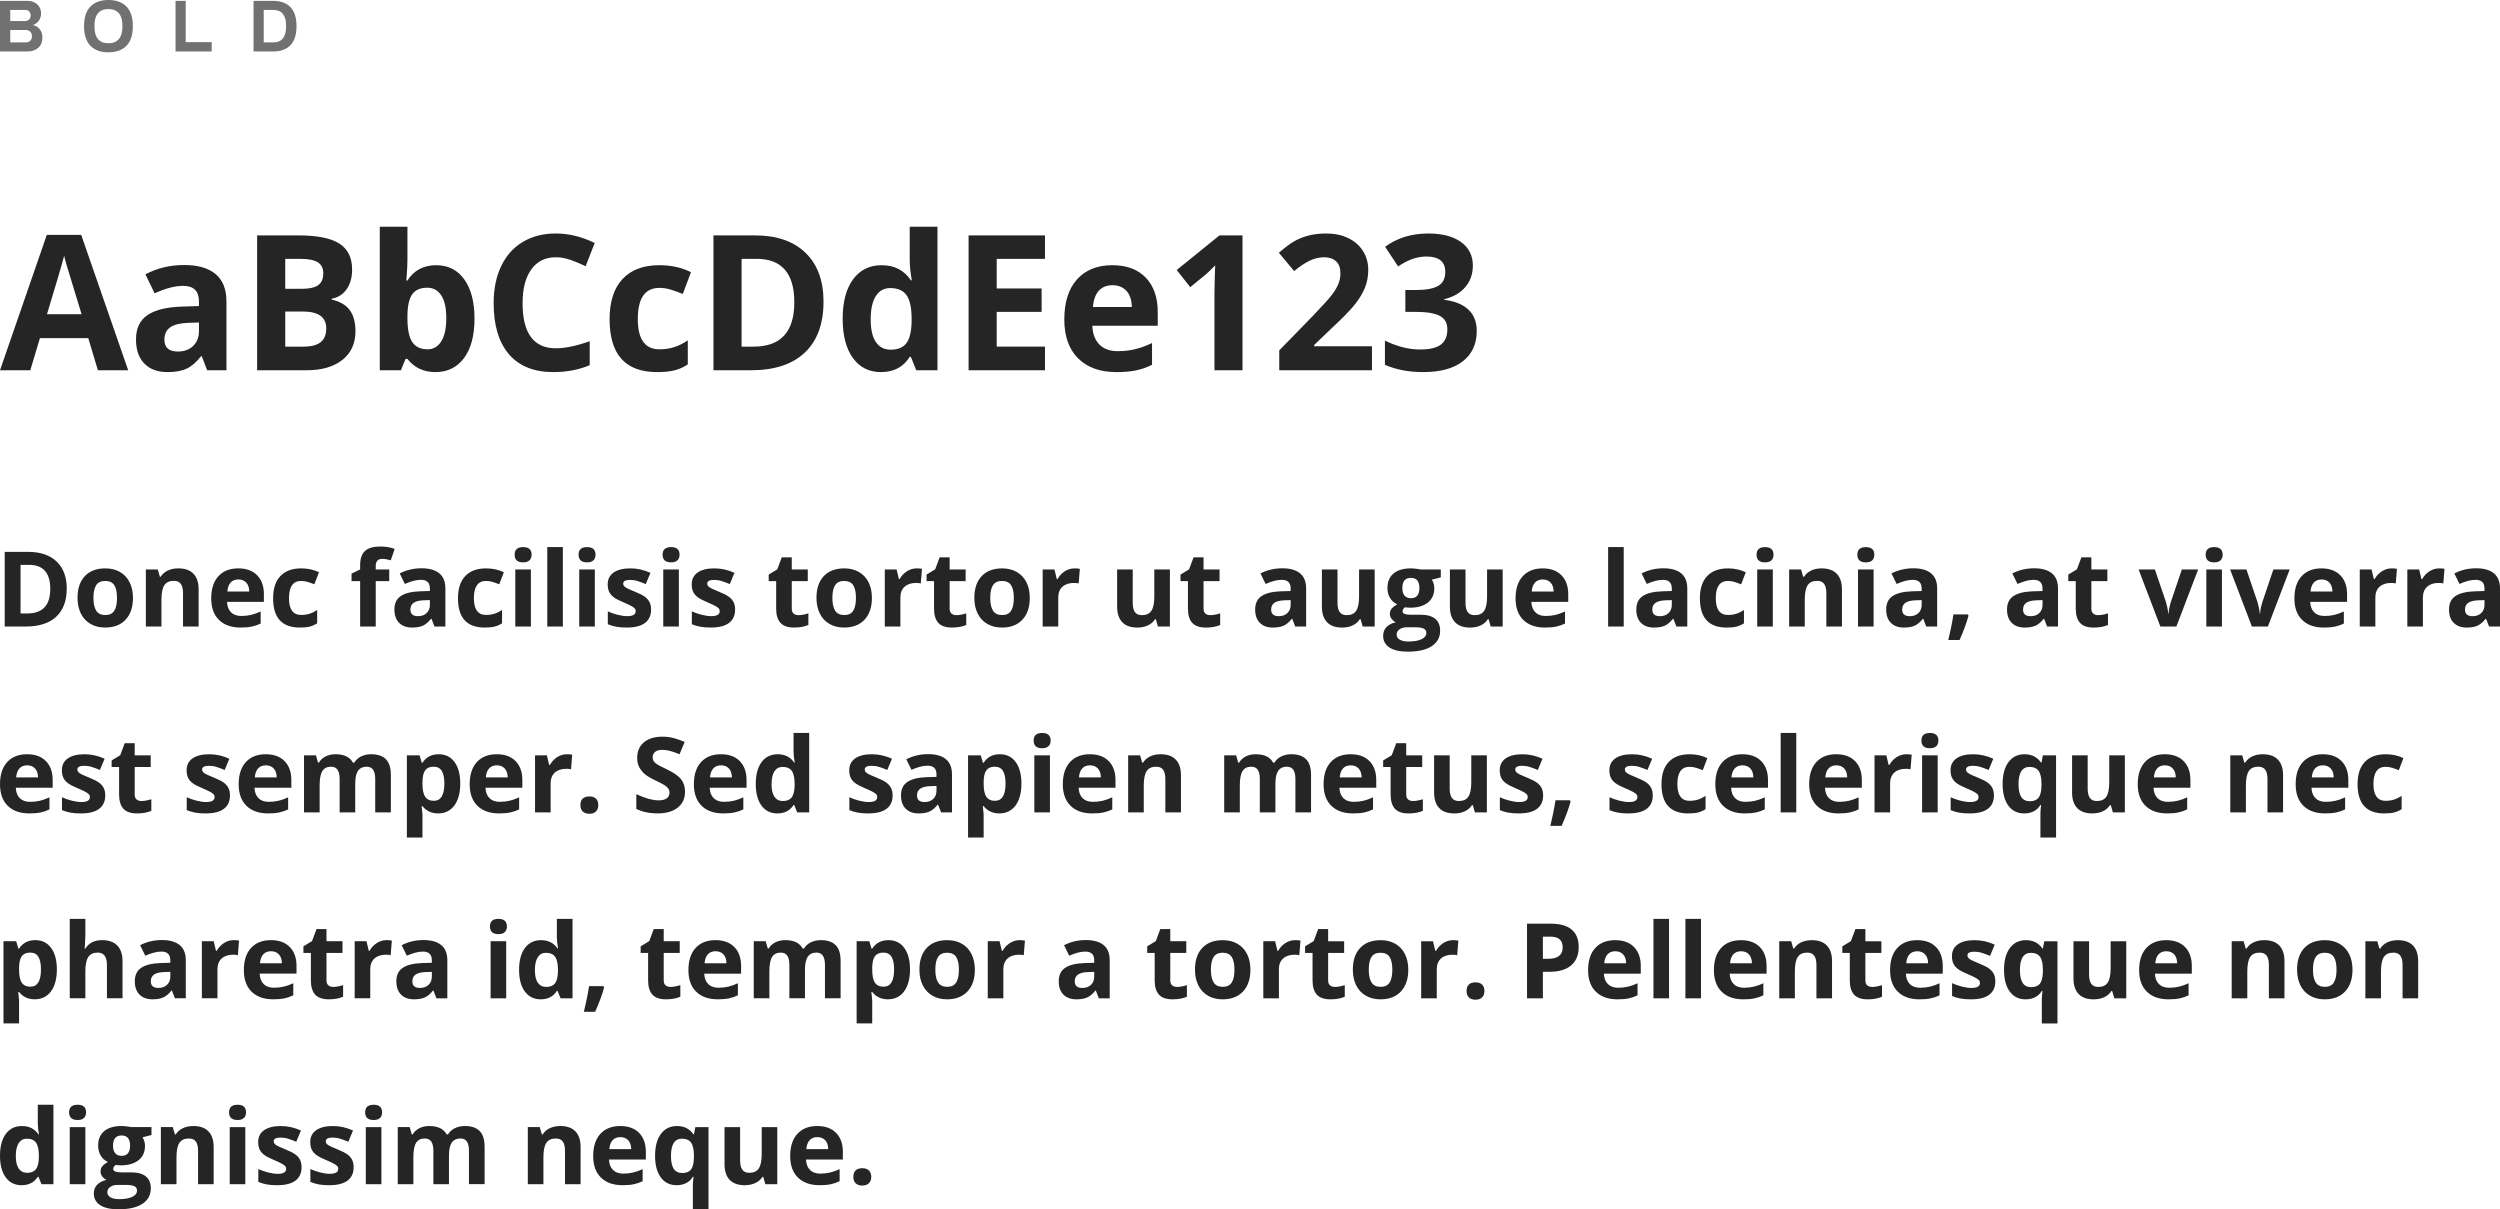 <?xml version="1.0" encoding="UTF-8" standalone="no"?>
<svg
   xmlns:dc="http://purl.org/dc/elements/1.1/"
   xmlns:cc="http://creativecommons.org/ns#"
   xmlns:rdf="http://www.w3.org/1999/02/22-rdf-syntax-ns#"
   xmlns:svg="http://www.w3.org/2000/svg"
   xmlns="http://www.w3.org/2000/svg"
   id="svg10"
   version="1.1"
   viewBox="0 0 430 208"
   height="208"
   width="430">
  <defs
     id="defs14" />
  <g
     style="fill:#252525"
     id="g8">
    <path
       id="path2"
       d="m 5.212,63.683 1.654,-5.52 h 8.317 l 1.654,5.52 h 5.212 L 13.966,40.396 H 8.052 L 0,63.683 Z m 8.817,-9.645 H 8.083 c 1.623,-5.341 2.606,-8.688 2.949,-10.041 0.083,0.381 0.221,0.899 0.414,1.555 0.192,0.656 1.053,3.485 2.583,8.487 z M 28.791,64 c 1.363,0 2.468,-0.198 3.316,-0.595 0.848,-0.397 1.672,-1.108 2.473,-2.134 v 0 h 0.125 l 0.921,2.411 h 3.324 V 51.865 c 0,-2.115 -0.624,-3.691 -1.873,-4.727 -1.248,-1.036 -3.043,-1.555 -5.384,-1.555 -2.445,0 -4.671,0.534 -6.679,1.602 v 0 l 1.576,3.268 c 1.883,-0.857 3.521,-1.285 4.916,-1.285 1.81,0 2.715,0.899 2.715,2.697 v 0 0.777 l -3.027,0.095 c -2.611,0.095 -4.564,0.59 -5.86,1.483 -1.295,0.894 -1.943,2.282 -1.943,4.164 0,1.798 0.481,3.183 1.443,4.156 C 25.797,63.514 27.116,64 28.791,64 Z m 1.795,-3.537 c -1.54,0 -2.31,-0.682 -2.31,-2.046 0,-0.952 0.338,-1.66 1.014,-2.126 0.676,-0.465 1.706,-0.719 3.09,-0.761 v 0 l 1.841,-0.063 v 1.459 c 0,1.068 -0.33,1.925 -0.991,2.57 -0.661,0.645 -1.542,0.968 -2.645,0.968 z m 22.174,3.22 c 2.58,0 4.622,-0.592 6.125,-1.777 1.503,-1.184 2.255,-2.834 2.255,-4.949 0,-1.491 -0.32,-2.686 -0.96,-3.585 -0.64,-0.899 -1.683,-1.512 -3.129,-1.84 v 0 -0.159 c 1.061,-0.18 1.912,-0.714 2.551,-1.602 0.64,-0.888 0.96,-2.025 0.96,-3.411 0,-2.041 -0.731,-3.53 -2.192,-4.465 -1.462,-0.936 -3.81,-1.404 -7.046,-1.404 v 0 H 44.224 v 23.192 z m -0.889,-14.007 h -2.809 v -5.155 h 2.544 c 1.384,0 2.395,0.193 3.035,0.579 0.64,0.386 0.96,1.023 0.96,1.911 0,0.952 -0.294,1.634 -0.882,2.046 -0.588,0.412 -1.537,0.619 -2.848,0.619 z m 0.343,9.946 h -3.152 v -6.044 h 2.996 c 2.705,0 4.057,0.962 4.057,2.887 0,1.068 -0.317,1.861 -0.952,2.379 -0.635,0.518 -1.618,0.777 -2.949,0.777 z M 74.903,64 c 2.07,0 3.706,-0.804 4.908,-2.411 1.202,-1.607 1.802,-3.876 1.802,-6.805 0,-2.845 -0.583,-5.084 -1.748,-6.718 -1.165,-1.634 -2.778,-2.451 -4.838,-2.451 -2.185,0 -3.834,0.878 -4.947,2.633 v 0 h -0.187 c 0.125,-1.607 0.187,-2.776 0.187,-3.506 v 0 V 39 h -4.759 v 24.683 h 3.636 l 0.796,-1.951 h 0.328 C 71.247,63.244 72.854,64 74.903,64 Z m -1.342,-3.918 c -1.207,0 -2.088,-0.412 -2.645,-1.237 -0.557,-0.825 -0.835,-2.189 -0.835,-4.093 v 0 -0.523 c 0.021,-1.692 0.302,-2.906 0.843,-3.641 0.541,-0.735 1.399,-1.102 2.575,-1.102 1.009,0 1.805,0.436 2.388,1.309 0.583,0.872 0.874,2.181 0.874,3.926 0,1.745 -0.289,3.075 -0.866,3.99 -0.577,0.915 -1.355,1.372 -2.333,1.372 z M 95.158,64 c 2.31,0 4.401,-0.397 6.273,-1.19 v 0 -4.124 c -2.278,0.814 -4.219,1.221 -5.821,1.221 -3.818,0 -5.727,-2.586 -5.727,-7.757 0,-2.485 0.499,-4.423 1.498,-5.814 0.999,-1.391 2.408,-2.086 4.229,-2.086 0.832,0 1.68,0.153 2.544,0.46 0.863,0.307 1.722,0.666 2.575,1.079 v 0 l 1.56,-3.997 c -2.237,-1.089 -4.463,-1.634 -6.679,-1.634 -2.174,0 -4.07,0.484 -5.688,1.451 -1.618,0.968 -2.858,2.358 -3.722,4.172 -0.863,1.814 -1.295,3.926 -1.295,6.337 0,3.828 0.879,6.766 2.637,8.812 C 89.301,62.977 91.84,64 95.158,64 Z m 17.836,0 c 1.196,0 2.187,-0.095 2.973,-0.286 0.785,-0.19 1.563,-0.534 2.333,-1.031 v 0 -4.14 c -0.78,0.529 -1.56,0.917 -2.341,1.166 -0.78,0.249 -1.628,0.373 -2.544,0.373 -2.476,0 -3.714,-1.734 -3.714,-5.203 0,-3.574 1.238,-5.362 3.714,-5.362 0.645,0 1.29,0.098 1.935,0.293 0.645,0.196 1.342,0.447 2.091,0.753 v 0 l 1.404,-3.744 c -1.602,-0.804 -3.412,-1.206 -5.43,-1.206 -2.757,0 -4.874,0.796 -6.351,2.387 -1.477,1.592 -2.216,3.894 -2.216,6.908 0,6.06 2.715,9.089 8.146,9.089 z m 16.182,-0.317 c 4.036,0 7.124,-1.015 9.261,-3.046 2.138,-2.03 3.207,-4.955 3.207,-8.772 0,-3.585 -1.03,-6.377 -3.09,-8.376 -2.06,-1.999 -4.952,-2.998 -8.676,-2.998 v 0 h -7.163 v 23.192 z m 0.453,-4.061 h -2.075 V 44.52 h 2.575 c 4.328,0 6.492,2.49 6.492,7.471 0,5.087 -2.33,7.63 -6.991,7.63 z M 151.523,64 c 2.216,0 3.865,-0.872 4.947,-2.617 v 0 h 0.203 l 0.921,2.3 h 3.652 V 39 h -4.775 v 5.679 c 0,1.036 0.12,2.216 0.359,3.537 v 0 h -0.156 c -1.155,-1.734 -2.83,-2.602 -5.025,-2.602 -2.091,0 -3.732,0.812 -4.923,2.435 -1.191,1.623 -1.787,3.889 -1.787,6.797 0,2.866 0.585,5.108 1.756,6.726 C 147.864,63.191 149.474,64 151.523,64 Z m 1.67,-3.855 c -1.103,0 -1.951,-0.436 -2.544,-1.309 -0.593,-0.872 -0.889,-2.181 -0.889,-3.926 0,-1.745 0.294,-3.075 0.882,-3.99 0.588,-0.915 1.412,-1.372 2.473,-1.372 1.3,0 2.239,0.412 2.817,1.237 0.577,0.825 0.866,2.189 0.866,4.093 v 0 0.523 c -0.052,1.724 -0.362,2.945 -0.928,3.664 -0.567,0.719 -1.459,1.079 -2.676,1.079 z m 26.544,3.537 v -4.061 h -8.302 v -5.98 h 7.724 V 49.612 h -7.724 v -5.092 h 8.302 V 40.491 H 166.597 V 63.683 Z M 192.018,64 c 1.363,0 2.518,-0.103 3.464,-0.309 0.947,-0.206 1.836,-0.521 2.668,-0.944 v 0 -3.744 c -1.02,0.486 -1.997,0.841 -2.934,1.063 -0.936,0.222 -1.93,0.333 -2.981,0.333 -1.352,0 -2.403,-0.386 -3.152,-1.158 -0.749,-0.772 -1.15,-1.845 -1.202,-3.22 v 0 h 11.251 v -2.348 c 0,-2.517 -0.687,-4.489 -2.06,-5.917 -1.373,-1.428 -3.293,-2.141 -5.758,-2.141 -2.58,0 -4.601,0.812 -6.062,2.435 -1.462,1.623 -2.192,3.921 -2.192,6.892 0,2.887 0.791,5.118 2.372,6.694 C 187.014,63.212 189.209,64 192.018,64 Z m 2.653,-11.199 h -6.679 c 0.083,-1.195 0.411,-2.118 0.983,-2.768 0.572,-0.65 1.363,-0.976 2.372,-0.976 1.009,0 1.81,0.325 2.403,0.976 0.593,0.65 0.9,1.573 0.921,2.768 z m 19.038,10.882 V 40.491 h -3.964 l -7.35,5.949 2.325,2.951 2.622,-2.141 c 0.312,-0.254 0.869,-0.788 1.67,-1.602 v 0 l -0.078,2.411 -0.047,2.205 v 13.42 z m 22.268,0 v -4.124 h -9.94 v -0.222 l 2.934,-2.808 c 1.956,-1.819 3.321,-3.22 4.096,-4.204 0.775,-0.984 1.347,-1.943 1.717,-2.879 0.369,-0.936 0.554,-1.938 0.554,-3.006 0,-1.227 -0.302,-2.316 -0.905,-3.268 -0.603,-0.952 -1.451,-1.692 -2.544,-2.221 -1.092,-0.529 -2.351,-0.793 -3.776,-0.793 -1.082,0 -2.06,0.108 -2.934,0.325 -0.874,0.217 -1.68,0.526 -2.419,0.928 -0.739,0.402 -1.67,1.089 -2.793,2.062 v 0 l 2.622,3.157 c 0.905,-0.761 1.774,-1.348 2.606,-1.761 0.832,-0.412 1.691,-0.619 2.575,-0.619 0.843,0 1.516,0.227 2.021,0.682 0.505,0.455 0.757,1.147 0.757,2.078 0,0.624 -0.114,1.227 -0.343,1.808 -0.229,0.582 -0.603,1.214 -1.124,1.896 -0.52,0.682 -1.628,1.906 -3.324,3.672 v 0 l -5.727,5.885 v 3.411 z M 244.793,64 c 2.955,0 5.228,-0.621 6.819,-1.864 C 253.204,60.894 254,59.157 254,56.925 c 0,-1.533 -0.473,-2.752 -1.42,-3.656 -0.947,-0.904 -2.341,-1.473 -4.182,-1.705 v 0 -0.095 c 1.56,-0.381 2.772,-1.079 3.636,-2.094 0.863,-1.015 1.295,-2.247 1.295,-3.696 0,-1.734 -0.684,-3.088 -2.052,-4.061 -1.368,-0.973 -3.233,-1.459 -5.594,-1.459 -2.882,0 -5.363,0.761 -7.444,2.284 v 0 l 2.231,3.379 c 0.947,-0.624 1.808,-1.063 2.583,-1.317 0.775,-0.254 1.537,-0.381 2.286,-0.381 2.164,0 3.246,0.878 3.246,2.633 0,1.142 -0.408,1.948 -1.225,2.419 -0.817,0.471 -2.109,0.706 -3.878,0.706 v 0 h -1.763 v 3.76 h 1.732 c 1.914,0 3.308,0.227 4.182,0.682 0.874,0.455 1.311,1.227 1.311,2.316 0,1.216 -0.38,2.099 -1.139,2.649 -0.759,0.55 -1.935,0.825 -3.527,0.825 -1.04,0 -2.091,-0.143 -3.152,-0.428 -1.061,-0.286 -2.034,-0.656 -2.918,-1.11 v 0 4.172 C 240.122,63.582 242.317,64 244.793,64 Z" />
    <path
       style="opacity:0.65"
       id="path4"
       d="m 4.746,8.848 c 0.741,0 1.351,-0.209 1.83,-0.627 C 7.055,7.802 7.294,7.2 7.294,6.414 7.294,5.89 7.147,5.436 6.854,5.051 6.56,4.667 6.179,4.428 5.712,4.335 v 0 -0.051 C 6.107,4.149 6.431,3.906 6.684,3.556 6.938,3.205 7.065,2.789 7.065,2.307 7.065,1.885 6.964,1.511 6.763,1.185 6.562,0.86 6.284,0.606 5.93,0.425 5.575,0.243 5.181,0.152 4.746,0.152 v 0 H 0 V 8.848 Z M 4.251,3.625 H 1.763 V 1.711 h 2.572 c 0.29,0 0.517,0.085 0.682,0.254 C 5.183,2.134 5.265,2.379 5.265,2.7 c 0,0.27 -0.089,0.492 -0.266,0.665 C 4.823,3.539 4.573,3.625 4.251,3.625 Z M 4.456,7.289 H 1.763 V 5.159 h 2.596 c 0.37,0 0.652,0.097 0.845,0.292 0.193,0.194 0.29,0.448 0.29,0.761 0,0.346 -0.097,0.613 -0.29,0.799 C 5.012,7.196 4.762,7.289 4.456,7.289 Z M 18.646,9 C 19.983,9 21.018,8.626 21.75,7.878 22.483,7.13 22.849,6.004 22.849,4.5 c 0,-1.504 -0.366,-2.63 -1.099,-3.378 C 21.018,0.374 19.983,0 18.646,0 17.318,0 16.287,0.374 15.555,1.122 14.822,1.87 14.456,2.996 14.456,4.5 c 0,1.504 0.366,2.63 1.099,3.378 C 16.287,8.626 17.318,9 18.646,9 Z m 0,-1.559 c -0.789,0 -1.385,-0.239 -1.787,-0.716 C 16.457,6.247 16.255,5.569 16.255,4.69 v 0 -0.38 c 0,-0.879 0.201,-1.557 0.604,-2.035 0.403,-0.477 0.998,-0.716 1.787,-0.716 0.789,0 1.387,0.239 1.793,0.716 0.407,0.477 0.61,1.156 0.61,2.035 v 0 0.38 c 0,0.879 -0.203,1.557 -0.61,2.035 C 20.033,7.202 19.435,7.441 18.646,7.441 Z M 36.411,8.848 V 7.251 H 31.943 V 0.152 H 30.192 V 8.848 Z m 10.628,0 c 1.264,0 2.24,-0.361 2.929,-1.084 C 50.656,7.042 51,5.954 51,4.5 51,3.046 50.656,1.958 49.967,1.236 49.279,0.513 48.303,0.152 47.039,0.152 v 0 H 43.609 V 8.848 Z m 0,-1.559 H 45.36 V 1.711 h 1.679 c 0.709,0 1.246,0.226 1.612,0.678 0.366,0.452 0.549,1.092 0.549,1.92 v 0 0.38 c 0,0.828 -0.183,1.468 -0.549,1.92 -0.366,0.452 -0.904,0.678 -1.612,0.678 z" />
    <path
       id="path6"
       d="m 4.451,107.761 c 2.275,0 4.016,-0.562 5.221,-1.686 1.205,-1.124 1.808,-2.743 1.808,-4.856 0,-1.985 -0.581,-3.53 -1.742,-4.637 C 8.576,95.475 6.946,94.922 4.847,94.922 v 0 H 0.809 v 12.839 z M 4.706,105.513 H 3.536 v -8.36 h 1.451 c 2.44,0 3.659,1.379 3.659,4.136 0,2.816 -1.314,4.224 -3.941,4.224 z m 13.37,2.424 c 1.507,0 2.683,-0.451 3.527,-1.352 0.844,-0.902 1.267,-2.151 1.267,-3.75 0,-1.03 -0.194,-1.929 -0.581,-2.696 -0.387,-0.767 -0.941,-1.355 -1.663,-1.765 -0.721,-0.41 -1.554,-0.615 -2.498,-0.615 -1.519,0 -2.698,0.445 -3.536,1.335 -0.839,0.89 -1.258,2.137 -1.258,3.741 0,1.03 0.194,1.932 0.581,2.705 0.387,0.773 0.941,1.366 1.663,1.778 0.721,0.413 1.554,0.619 2.498,0.619 z m 0.035,-2.151 c -0.721,0 -1.242,-0.249 -1.561,-0.746 -0.32,-0.498 -0.479,-1.232 -0.479,-2.204 0,-0.978 0.158,-1.708 0.475,-2.191 0.317,-0.483 0.833,-0.724 1.548,-0.724 0.721,0 1.24,0.243 1.557,0.729 0.317,0.486 0.475,1.215 0.475,2.187 0,0.978 -0.157,1.714 -0.471,2.209 -0.314,0.495 -0.828,0.742 -1.544,0.742 z m 9.658,1.976 v -4.619 c 0,-1.159 0.167,-1.989 0.501,-2.49 0.334,-0.501 0.877,-0.751 1.627,-0.751 0.551,0 0.953,0.177 1.205,0.531 0.252,0.354 0.378,0.885 0.378,1.594 v 0 5.734 h 2.683 v -6.402 c 0,-1.165 -0.296,-2.056 -0.888,-2.674 -0.592,-0.618 -1.46,-0.926 -2.604,-0.926 -0.669,0 -1.265,0.121 -1.79,0.364 -0.525,0.243 -0.937,0.602 -1.236,1.076 v 0 h -0.15 l -0.361,-1.256 H 25.087 v 9.818 z m 13.608,0.176 c 0.768,0 1.419,-0.057 1.953,-0.171 0.534,-0.114 1.035,-0.288 1.504,-0.522 v 0 -2.072 c -0.575,0.269 -1.126,0.465 -1.654,0.588 -0.528,0.123 -1.088,0.184 -1.68,0.184 -0.762,0 -1.355,-0.214 -1.777,-0.641 -0.422,-0.427 -0.648,-1.022 -0.677,-1.783 v 0 h 6.342 v -1.3 c 0,-1.393 -0.387,-2.485 -1.161,-3.276 -0.774,-0.79 -1.856,-1.186 -3.246,-1.186 -1.454,0 -2.593,0.449 -3.417,1.348 -0.824,0.899 -1.236,2.171 -1.236,3.816 0,1.598 0.446,2.834 1.337,3.706 0.891,0.872 2.129,1.308 3.712,1.308 z m 1.495,-6.2 h -3.765 c 0.047,-0.662 0.232,-1.172 0.554,-1.532 0.323,-0.36 0.768,-0.54 1.337,-0.54 0.569,0 1.02,0.18 1.355,0.54 0.334,0.36 0.507,0.871 0.519,1.532 z m 8.691,6.2 c 0.674,0 1.233,-0.053 1.676,-0.158 0.443,-0.105 0.881,-0.296 1.315,-0.571 v 0 -2.292 c -0.44,0.293 -0.88,0.508 -1.319,0.645 -0.44,0.138 -0.918,0.206 -1.434,0.206 -1.396,0 -2.094,-0.96 -2.094,-2.88 0,-1.979 0.698,-2.968 2.094,-2.968 0.364,0 0.727,0.054 1.091,0.162 0.364,0.108 0.756,0.247 1.179,0.417 v 0 l 0.792,-2.072 c -0.903,-0.445 -1.923,-0.667 -3.061,-0.667 -1.554,0 -2.747,0.441 -3.58,1.322 -0.833,0.881 -1.249,2.156 -1.249,3.824 0,3.355 1.531,5.032 4.592,5.032 z m 13.063,-0.176 v -7.807 h 2.322 v -2.011 h -2.322 v -0.615 c 0,-0.351 0.085,-0.64 0.255,-0.865 0.17,-0.225 0.446,-0.338 0.827,-0.338 0.457,0 0.956,0.085 1.495,0.255 v 0 l 0.686,-1.967 C 67.169,94.138 66.345,94 65.418,94 c -1.214,0 -2.096,0.258 -2.648,0.773 -0.551,0.515 -0.827,1.332 -0.827,2.45 v 0 0.72 l -1.478,0.72 v 1.291 h 1.478 v 7.807 z m 6.254,0.176 c 0.768,0 1.391,-0.11 1.869,-0.329 0.478,-0.22 0.943,-0.613 1.394,-1.181 v 0 h 0.07 l 0.519,1.335 h 1.874 v -6.542 c 0,-1.171 -0.352,-2.043 -1.056,-2.617 -0.704,-0.574 -1.715,-0.861 -3.035,-0.861 -1.378,0 -2.633,0.296 -3.765,0.887 v 0 l 0.888,1.809 c 1.061,-0.474 1.985,-0.711 2.771,-0.711 1.02,0 1.531,0.498 1.531,1.493 v 0 0.43 l -1.706,0.053 c -1.472,0.053 -2.573,0.326 -3.303,0.821 -0.73,0.495 -1.095,1.263 -1.095,2.305 0,0.995 0.271,1.762 0.814,2.301 0.542,0.539 1.286,0.808 2.23,0.808 z m 1.012,-1.958 c -0.868,0 -1.302,-0.378 -1.302,-1.133 0,-0.527 0.191,-0.919 0.572,-1.177 0.381,-0.258 0.962,-0.398 1.742,-0.422 v 0 l 1.038,-0.035 v 0.808 c 0,0.591 -0.186,1.065 -0.559,1.423 -0.372,0.357 -0.869,0.536 -1.491,0.536 z m 11.47,1.958 c 0.674,0 1.233,-0.053 1.676,-0.158 0.443,-0.105 0.881,-0.296 1.315,-0.571 v 0 -2.292 c -0.44,0.293 -0.88,0.508 -1.319,0.645 -0.44,0.138 -0.918,0.206 -1.434,0.206 -1.396,0 -2.094,-0.96 -2.094,-2.88 0,-1.979 0.698,-2.968 2.094,-2.968 0.364,0 0.727,0.054 1.091,0.162 0.364,0.108 0.756,0.247 1.179,0.417 v 0 l 0.792,-2.072 c -0.903,-0.445 -1.923,-0.667 -3.061,-0.667 -1.554,0 -2.747,0.441 -3.58,1.322 -0.833,0.881 -1.249,2.156 -1.249,3.824 0,3.355 1.531,5.032 4.592,5.032 z m 6.615,-11.214 c 0.487,0 0.852,-0.116 1.095,-0.347 0.243,-0.231 0.365,-0.555 0.365,-0.97 0,-0.872 -0.487,-1.308 -1.46,-1.308 -0.973,0 -1.46,0.436 -1.46,1.308 0,0.878 0.487,1.317 1.46,1.317 z m 1.337,11.038 v -9.818 h -2.683 v 9.818 z m 5.498,0 V 94.097 h -2.683 v 13.664 z m 4.161,-11.038 c 0.487,0 0.852,-0.116 1.095,-0.347 0.243,-0.231 0.365,-0.555 0.365,-0.97 0,-0.872 -0.487,-1.308 -1.46,-1.308 -0.973,0 -1.46,0.436 -1.46,1.308 0,0.878 0.487,1.317 1.46,1.317 z m 1.337,11.038 v -9.818 h -2.683 v 9.818 z m 5.48,0.176 c 1.396,0 2.444,-0.263 3.145,-0.79 0.701,-0.527 1.051,-1.294 1.051,-2.301 0,-0.486 -0.085,-0.904 -0.255,-1.256 -0.17,-0.351 -0.434,-0.662 -0.792,-0.931 -0.358,-0.269 -0.921,-0.559 -1.689,-0.869 -0.862,-0.345 -1.421,-0.606 -1.676,-0.782 -0.255,-0.176 -0.383,-0.383 -0.383,-0.624 0,-0.427 0.396,-0.641 1.188,-0.641 0.446,0 0.883,0.067 1.311,0.202 0.428,0.135 0.888,0.307 1.381,0.518 v 0 l 0.809,-1.932 c -1.12,-0.515 -2.272,-0.773 -3.457,-0.773 -1.243,0 -2.203,0.239 -2.881,0.716 -0.677,0.477 -1.016,1.152 -1.016,2.024 0,0.509 0.081,0.938 0.242,1.286 0.161,0.348 0.419,0.657 0.774,0.926 0.355,0.269 0.91,0.562 1.667,0.878 0.528,0.222 0.95,0.417 1.267,0.584 0.317,0.167 0.54,0.316 0.669,0.448 0.129,0.132 0.194,0.303 0.194,0.514 0,0.562 -0.487,0.843 -1.46,0.843 -0.475,0 -1.025,-0.079 -1.649,-0.237 -0.625,-0.158 -1.186,-0.354 -1.685,-0.588 v 0 2.213 c 0.44,0.187 0.912,0.329 1.416,0.426 0.504,0.097 1.114,0.145 1.83,0.145 z m 7.635,-11.214 c 0.487,0 0.852,-0.116 1.095,-0.347 0.243,-0.231 0.365,-0.555 0.365,-0.97 0,-0.872 -0.487,-1.308 -1.46,-1.308 -0.973,0 -1.46,0.436 -1.46,1.308 0,0.878 0.487,1.317 1.46,1.317 z m 1.337,11.038 v -9.818 h -2.683 v 9.818 z m 5.48,0.176 c 1.396,0 2.444,-0.263 3.145,-0.79 0.701,-0.527 1.051,-1.294 1.051,-2.301 0,-0.486 -0.085,-0.904 -0.255,-1.256 -0.17,-0.351 -0.434,-0.662 -0.792,-0.931 -0.358,-0.269 -0.921,-0.559 -1.689,-0.869 -0.862,-0.345 -1.421,-0.606 -1.676,-0.782 -0.255,-0.176 -0.383,-0.383 -0.383,-0.624 0,-0.427 0.396,-0.641 1.188,-0.641 0.446,0 0.883,0.067 1.311,0.202 0.428,0.135 0.888,0.307 1.381,0.518 v 0 l 0.809,-1.932 c -1.12,-0.515 -2.272,-0.773 -3.457,-0.773 -1.243,0 -2.203,0.239 -2.881,0.716 -0.677,0.477 -1.016,1.152 -1.016,2.024 0,0.509 0.081,0.938 0.242,1.286 0.161,0.348 0.419,0.657 0.774,0.926 0.355,0.269 0.91,0.562 1.667,0.878 0.528,0.222 0.95,0.417 1.267,0.584 0.317,0.167 0.54,0.316 0.669,0.448 0.129,0.132 0.194,0.303 0.194,0.514 0,0.562 -0.487,0.843 -1.46,0.843 -0.475,0 -1.025,-0.079 -1.649,-0.237 -0.625,-0.158 -1.186,-0.354 -1.685,-0.588 v 0 2.213 c 0.44,0.187 0.912,0.329 1.416,0.426 0.504,0.097 1.114,0.145 1.83,0.145 z m 14.338,0 c 0.973,0 1.794,-0.149 2.463,-0.448 v 0 -1.993 c -0.657,0.205 -1.22,0.307 -1.689,0.307 -0.352,0 -0.635,-0.091 -0.849,-0.272 -0.214,-0.181 -0.321,-0.463 -0.321,-0.843 v 0 -4.733 h 2.753 v -2.011 h -2.753 v -2.09 h -1.715 l -0.774,2.072 -1.478,0.896 v 1.133 h 1.284 v 4.733 c 0,1.083 0.245,1.895 0.735,2.437 0.49,0.542 1.271,0.812 2.344,0.812 z m 8.594,0 c 1.507,0 2.683,-0.451 3.527,-1.352 0.844,-0.902 1.267,-2.151 1.267,-3.75 0,-1.03 -0.194,-1.929 -0.581,-2.696 -0.387,-0.767 -0.941,-1.355 -1.663,-1.765 -0.721,-0.41 -1.554,-0.615 -2.498,-0.615 -1.519,0 -2.698,0.445 -3.536,1.335 -0.839,0.89 -1.258,2.137 -1.258,3.741 0,1.03 0.194,1.932 0.581,2.705 0.387,0.773 0.941,1.366 1.663,1.778 0.721,0.413 1.554,0.619 2.498,0.619 z m 0.035,-2.151 c -0.721,0 -1.242,-0.249 -1.561,-0.746 -0.32,-0.498 -0.479,-1.232 -0.479,-2.204 0,-0.978 0.158,-1.708 0.475,-2.191 0.317,-0.483 0.833,-0.724 1.548,-0.724 0.721,0 1.24,0.243 1.557,0.729 0.317,0.486 0.475,1.215 0.475,2.187 0,0.978 -0.157,1.714 -0.471,2.209 -0.314,0.495 -0.828,0.742 -1.544,0.742 z m 9.658,1.976 v -4.997 c 0,-0.79 0.239,-1.405 0.717,-1.844 0.478,-0.439 1.145,-0.659 2.001,-0.659 0.311,0 0.575,0.029 0.792,0.088 v 0 l 0.202,-2.512 c -0.24,-0.053 -0.542,-0.079 -0.906,-0.079 -0.61,0 -1.174,0.168 -1.693,0.505 -0.519,0.337 -0.931,0.78 -1.236,1.33 v 0 h -0.132 l -0.396,-1.651 h -2.032 v 9.818 z m 8.867,0.176 c 0.973,0 1.794,-0.149 2.463,-0.448 v 0 -1.993 c -0.657,0.205 -1.22,0.307 -1.689,0.307 -0.352,0 -0.635,-0.091 -0.849,-0.272 -0.214,-0.181 -0.321,-0.463 -0.321,-0.843 v 0 -4.733 h 2.753 v -2.011 h -2.753 v -2.09 h -1.715 l -0.774,2.072 -1.478,0.896 v 1.133 h 1.284 v 4.733 c 0,1.083 0.245,1.895 0.734,2.437 0.49,0.542 1.271,0.812 2.344,0.812 z m 8.594,0 c 1.507,0 2.683,-0.451 3.527,-1.352 0.844,-0.902 1.267,-2.151 1.267,-3.75 0,-1.03 -0.194,-1.929 -0.581,-2.696 -0.387,-0.767 -0.941,-1.355 -1.663,-1.765 -0.721,-0.41 -1.554,-0.615 -2.498,-0.615 -1.519,0 -2.698,0.445 -3.536,1.335 -0.839,0.89 -1.258,2.137 -1.258,3.741 0,1.03 0.194,1.932 0.581,2.705 0.387,0.773 0.941,1.366 1.663,1.778 0.721,0.413 1.554,0.619 2.498,0.619 z m 0.035,-2.151 c -0.721,0 -1.242,-0.249 -1.561,-0.746 -0.32,-0.498 -0.479,-1.232 -0.479,-2.204 0,-0.978 0.158,-1.708 0.475,-2.191 0.317,-0.483 0.833,-0.724 1.548,-0.724 0.721,0 1.24,0.243 1.557,0.729 0.317,0.486 0.475,1.215 0.475,2.187 0,0.978 -0.157,1.714 -0.471,2.209 -0.314,0.495 -0.828,0.742 -1.544,0.742 z m 9.658,1.976 v -4.997 c 0,-0.79 0.239,-1.405 0.717,-1.844 0.478,-0.439 1.145,-0.659 2.001,-0.659 0.311,0 0.575,0.029 0.792,0.088 v 0 l 0.202,-2.512 c -0.24,-0.053 -0.542,-0.079 -0.906,-0.079 -0.61,0 -1.174,0.168 -1.693,0.505 -0.519,0.337 -0.931,0.78 -1.236,1.33 v 0 h -0.132 l -0.396,-1.651 h -2.032 v 9.818 z m 13.617,0.176 c 0.674,0 1.275,-0.124 1.803,-0.373 0.528,-0.249 0.935,-0.602 1.223,-1.058 v 0 h 0.141 l 0.361,1.256 h 2.058 v -9.818 h -2.683 v 4.619 c 0,1.159 -0.167,1.989 -0.501,2.49 -0.334,0.501 -0.877,0.751 -1.627,0.751 -0.551,0 -0.953,-0.177 -1.205,-0.531 -0.252,-0.354 -0.378,-0.885 -0.378,-1.594 v 0 -5.734 h -2.683 v 6.402 c 0,1.159 0.293,2.048 0.88,2.665 0.586,0.618 1.457,0.926 2.613,0.926 z m 11.769,0 c 0.973,0 1.794,-0.149 2.463,-0.448 v 0 -1.993 c -0.657,0.205 -1.22,0.307 -1.689,0.307 -0.352,0 -0.635,-0.091 -0.849,-0.272 -0.214,-0.181 -0.321,-0.463 -0.321,-0.843 v 0 -4.733 h 2.753 v -2.011 h -2.753 v -2.09 h -1.715 l -0.774,2.072 -1.478,0.896 v 1.133 h 1.284 v 4.733 c 0,1.083 0.245,1.895 0.734,2.437 0.49,0.542 1.271,0.812 2.344,0.812 z m 11.523,0 c 0.768,0 1.391,-0.11 1.869,-0.329 0.478,-0.22 0.943,-0.613 1.394,-1.181 v 0 h 0.07 l 0.519,1.335 h 1.874 v -6.542 c 0,-1.171 -0.352,-2.043 -1.056,-2.617 -0.704,-0.574 -1.715,-0.861 -3.035,-0.861 -1.378,0 -2.633,0.296 -3.765,0.887 v 0 l 0.888,1.809 c 1.061,-0.474 1.985,-0.711 2.771,-0.711 1.02,0 1.531,0.498 1.531,1.493 v 0 0.43 l -1.706,0.053 c -1.472,0.053 -2.573,0.326 -3.303,0.821 -0.73,0.495 -1.095,1.263 -1.095,2.305 0,0.995 0.271,1.762 0.814,2.301 0.542,0.539 1.286,0.808 2.23,0.808 z m 1.012,-1.958 c -0.868,0 -1.302,-0.378 -1.302,-1.133 0,-0.527 0.191,-0.919 0.572,-1.177 0.381,-0.258 0.962,-0.398 1.742,-0.422 v 0 l 1.038,-0.035 v 0.808 c 0,0.591 -0.186,1.065 -0.559,1.423 -0.372,0.357 -0.869,0.536 -1.491,0.536 z m 10.916,1.958 c 0.674,0 1.275,-0.124 1.803,-0.373 0.528,-0.249 0.935,-0.602 1.223,-1.058 v 0 h 0.141 l 0.361,1.256 h 2.058 v -9.818 h -2.683 v 4.619 c 0,1.159 -0.167,1.989 -0.501,2.49 -0.334,0.501 -0.877,0.751 -1.627,0.751 -0.551,0 -0.953,-0.177 -1.205,-0.531 -0.252,-0.354 -0.378,-0.885 -0.378,-1.594 v 0 -5.734 h -2.683 v 6.402 c 0,1.159 0.293,2.048 0.88,2.665 0.586,0.618 1.457,0.926 2.613,0.926 z m 11.277,4.145 c 1.794,0 3.171,-0.316 4.13,-0.948 0.959,-0.632 1.438,-1.522 1.438,-2.67 0,-0.896 -0.283,-1.575 -0.849,-2.037 -0.566,-0.462 -1.388,-0.694 -2.467,-0.694 v 0 h -1.671 c -0.985,0 -1.478,-0.193 -1.478,-0.58 0,-0.258 0.138,-0.492 0.413,-0.703 v 0 l 0.396,0.044 0.484,0.026 c 1.308,0 2.33,-0.294 3.066,-0.883 0.736,-0.588 1.104,-1.409 1.104,-2.463 0,-0.544 -0.141,-1.036 -0.422,-1.475 v 0 l 1.539,-0.395 v -1.361 h -3.431 c -0.106,-0.023 -0.347,-0.06 -0.726,-0.11 -0.378,-0.05 -0.705,-0.075 -0.981,-0.075 -1.296,0 -2.293,0.293 -2.991,0.878 -0.698,0.585 -1.047,1.414 -1.047,2.485 0,0.667 0.151,1.247 0.453,1.739 0.302,0.492 0.711,0.849 1.227,1.071 -0.41,0.24 -0.724,0.484 -0.941,0.733 -0.217,0.249 -0.325,0.561 -0.325,0.935 0,0.299 0.103,0.581 0.308,0.847 0.205,0.266 0.446,0.458 0.721,0.575 -0.715,0.17 -1.258,0.454 -1.627,0.852 -0.369,0.398 -0.554,0.893 -0.554,1.484 0,0.861 0.362,1.529 1.086,2.007 0.724,0.477 1.772,0.716 3.145,0.716 z m 0.545,-9.194 c -0.498,0 -0.869,-0.155 -1.113,-0.465 -0.243,-0.31 -0.365,-0.732 -0.365,-1.265 0,-1.183 0.493,-1.774 1.478,-1.774 0.973,0 1.46,0.591 1.46,1.774 0,0.533 -0.117,0.954 -0.352,1.265 -0.235,0.31 -0.604,0.465 -1.108,0.465 z m -0.431,7.447 c -0.639,0 -1.136,-0.105 -1.491,-0.316 -0.355,-0.211 -0.532,-0.501 -0.532,-0.869 0,-0.381 0.166,-0.686 0.497,-0.918 0.331,-0.231 0.743,-0.347 1.236,-0.347 v 0 h 1.39 c 0.674,0 1.173,0.07 1.495,0.211 0.323,0.141 0.484,0.395 0.484,0.764 0,0.457 -0.273,0.817 -0.818,1.08 -0.545,0.263 -1.299,0.395 -2.261,0.395 z m 10.626,-2.397 c 0.674,0 1.275,-0.124 1.803,-0.373 0.528,-0.249 0.935,-0.602 1.223,-1.058 v 0 h 0.141 l 0.361,1.256 h 2.058 v -9.818 h -2.683 v 4.619 c 0,1.159 -0.167,1.989 -0.501,2.49 -0.334,0.501 -0.877,0.751 -1.627,0.751 -0.551,0 -0.953,-0.177 -1.205,-0.531 -0.252,-0.354 -0.378,-0.885 -0.378,-1.594 v 0 -5.734 h -2.683 v 6.402 c 0,1.159 0.293,2.048 0.88,2.665 0.586,0.618 1.457,0.926 2.612,0.926 z m 12.851,0 c 0.768,0 1.419,-0.057 1.953,-0.171 0.534,-0.114 1.035,-0.288 1.504,-0.522 v 0 -2.072 c -0.575,0.269 -1.126,0.465 -1.654,0.588 -0.528,0.123 -1.088,0.184 -1.68,0.184 -0.762,0 -1.355,-0.214 -1.777,-0.641 -0.422,-0.427 -0.648,-1.022 -0.677,-1.783 v 0 h 6.342 v -1.3 c 0,-1.393 -0.387,-2.485 -1.161,-3.276 -0.774,-0.79 -1.856,-1.186 -3.246,-1.186 -1.454,0 -2.593,0.449 -3.417,1.348 -0.824,0.899 -1.236,2.171 -1.236,3.816 0,1.598 0.446,2.834 1.337,3.706 0.891,0.872 2.129,1.308 3.712,1.308 z m 1.495,-6.2 H 263.459 c 0.047,-0.662 0.232,-1.172 0.554,-1.532 0.323,-0.36 0.768,-0.54 1.337,-0.54 0.569,0 1.02,0.18 1.355,0.54 0.334,0.36 0.507,0.871 0.519,1.532 z m 12.06,6.024 V 94.097 h -2.683 v 13.664 z m 5.207,0.176 c 0.768,0 1.391,-0.11 1.869,-0.329 0.478,-0.22 0.943,-0.613 1.394,-1.181 v 0 h 0.07 l 0.519,1.335 h 1.874 v -6.542 c 0,-1.171 -0.352,-2.043 -1.056,-2.617 -0.704,-0.574 -1.715,-0.861 -3.035,-0.861 -1.378,0 -2.633,0.296 -3.765,0.887 v 0 l 0.888,1.809 c 1.061,-0.474 1.985,-0.711 2.771,-0.711 1.02,0 1.531,0.498 1.531,1.493 v 0 0.43 l -1.706,0.053 c -1.472,0.053 -2.573,0.326 -3.303,0.821 -0.73,0.495 -1.095,1.263 -1.095,2.305 0,0.995 0.271,1.762 0.814,2.301 0.542,0.539 1.286,0.808 2.23,0.808 z m 1.012,-1.958 c -0.868,0 -1.302,-0.378 -1.302,-1.133 0,-0.527 0.191,-0.919 0.572,-1.177 0.381,-0.258 0.962,-0.398 1.742,-0.422 v 0 l 1.038,-0.035 v 0.808 c 0,0.591 -0.186,1.065 -0.559,1.423 -0.372,0.357 -0.869,0.536 -1.491,0.536 z m 11.47,1.958 c 0.674,0 1.233,-0.053 1.676,-0.158 0.443,-0.105 0.881,-0.296 1.315,-0.571 v 0 -2.292 c -0.44,0.293 -0.88,0.508 -1.319,0.645 -0.44,0.138 -0.918,0.206 -1.434,0.206 -1.396,0 -2.094,-0.96 -2.094,-2.88 0,-1.979 0.698,-2.968 2.094,-2.968 0.364,0 0.727,0.054 1.091,0.162 0.364,0.108 0.756,0.247 1.179,0.417 v 0 l 0.792,-2.072 c -0.903,-0.445 -1.923,-0.667 -3.061,-0.667 -1.554,0 -2.747,0.441 -3.58,1.322 -0.833,0.881 -1.249,2.156 -1.249,3.824 0,3.355 1.531,5.032 4.592,5.032 z m 6.615,-11.214 c 0.487,0 0.852,-0.116 1.095,-0.347 0.243,-0.231 0.365,-0.555 0.365,-0.97 0,-0.872 -0.487,-1.308 -1.46,-1.308 -0.973,0 -1.46,0.436 -1.46,1.308 0,0.878 0.487,1.317 1.46,1.317 z m 1.337,11.038 v -9.818 h -2.683 v 9.818 z m 5.498,0 v -4.619 c 0,-1.159 0.167,-1.989 0.501,-2.49 0.334,-0.501 0.877,-0.751 1.627,-0.751 0.551,0 0.953,0.177 1.205,0.531 0.252,0.354 0.378,0.885 0.378,1.594 v 0 5.734 h 2.683 v -6.402 c 0,-1.165 -0.296,-2.056 -0.888,-2.674 -0.592,-0.618 -1.46,-0.926 -2.604,-0.926 -0.669,0 -1.265,0.121 -1.79,0.364 -0.525,0.243 -0.937,0.602 -1.236,1.076 v 0 h -0.15 l -0.361,-1.256 h -2.05 v 9.818 z m 10.503,-11.038 c 0.487,0 0.852,-0.116 1.095,-0.347 0.243,-0.231 0.365,-0.555 0.365,-0.97 0,-0.872 -0.487,-1.308 -1.46,-1.308 -0.973,0 -1.46,0.436 -1.46,1.308 0,0.878 0.487,1.317 1.46,1.317 z m 1.337,11.038 v -9.818 h -2.683 v 9.818 z m 5.207,0.176 c 0.768,0 1.391,-0.11 1.869,-0.329 0.478,-0.22 0.943,-0.613 1.394,-1.181 v 0 h 0.07 l 0.519,1.335 h 1.874 v -6.542 c 0,-1.171 -0.352,-2.043 -1.056,-2.617 -0.704,-0.574 -1.715,-0.861 -3.035,-0.861 -1.378,0 -2.633,0.296 -3.765,0.887 v 0 l 0.888,1.809 c 1.061,-0.474 1.985,-0.711 2.771,-0.711 1.02,0 1.531,0.498 1.531,1.493 v 0 0.43 l -1.706,0.053 c -1.472,0.053 -2.573,0.326 -3.303,0.821 -0.73,0.495 -1.095,1.263 -1.095,2.305 0,0.995 0.271,1.762 0.814,2.301 0.542,0.539 1.286,0.808 2.23,0.808 z m 1.012,-1.958 c -0.868,0 -1.302,-0.378 -1.302,-1.133 0,-0.527 0.191,-0.919 0.572,-1.177 0.381,-0.258 0.962,-0.398 1.742,-0.422 v 0 l 1.038,-0.035 v 0.808 c 0,0.591 -0.186,1.065 -0.559,1.423 -0.372,0.357 -0.869,0.536 -1.491,0.536 z m 8.559,4.101 c 0.727,-1.622 1.243,-3.024 1.548,-4.206 v 0 l -0.132,-0.202 h -2.463 c -0.211,1.382 -0.507,2.851 -0.888,4.408 v 0 z m 11.215,-2.143 c 0.768,0 1.391,-0.11 1.869,-0.329 0.478,-0.22 0.943,-0.613 1.394,-1.181 v 0 h 0.07 l 0.519,1.335 h 1.874 v -6.542 c 0,-1.171 -0.352,-2.043 -1.056,-2.617 -0.704,-0.574 -1.715,-0.861 -3.035,-0.861 -1.378,0 -2.633,0.296 -3.765,0.887 v 0 l 0.888,1.809 c 1.061,-0.474 1.985,-0.711 2.771,-0.711 1.02,0 1.531,0.498 1.531,1.493 v 0 0.43 l -1.706,0.053 c -1.472,0.053 -2.573,0.326 -3.303,0.821 -0.73,0.495 -1.095,1.263 -1.095,2.305 0,0.995 0.271,1.762 0.814,2.301 0.542,0.539 1.286,0.808 2.23,0.808 z m 1.012,-1.958 c -0.868,0 -1.302,-0.378 -1.302,-1.133 0,-0.527 0.191,-0.919 0.572,-1.177 0.381,-0.258 0.962,-0.398 1.742,-0.422 v 0 l 1.038,-0.035 v 0.808 c 0,0.591 -0.186,1.065 -0.559,1.423 -0.372,0.357 -0.869,0.536 -1.491,0.536 z m 10.846,1.958 c 0.973,0 1.794,-0.149 2.463,-0.448 v 0 -1.993 c -0.657,0.205 -1.22,0.307 -1.689,0.307 -0.352,0 -0.635,-0.091 -0.849,-0.272 -0.214,-0.181 -0.321,-0.463 -0.321,-0.843 v 0 -4.733 h 2.753 v -2.011 h -2.753 v -2.09 h -1.715 l -0.774,2.072 -1.478,0.896 v 1.133 h 1.284 v 4.733 c 0,1.083 0.245,1.895 0.734,2.437 0.49,0.542 1.271,0.812 2.344,0.812 z m 14.224,-0.176 3.747,-9.818 H 375.278 l -1.891,5.594 c -0.235,0.779 -0.367,1.449 -0.396,2.011 v 0 h -0.053 c -0.053,-0.632 -0.185,-1.303 -0.396,-2.011 v 0 l -1.9,-5.594 h -2.806 l 3.747,9.818 z m 6.5,-11.038 c 0.487,0 0.852,-0.116 1.095,-0.347 0.243,-0.231 0.365,-0.555 0.365,-0.97 0,-0.872 -0.487,-1.308 -1.46,-1.308 -0.973,0 -1.46,0.436 -1.46,1.308 0,0.878 0.487,1.317 1.46,1.317 z m 1.337,11.038 v -9.818 h -2.683 v 9.818 z m 7.908,0 3.747,-9.818 h -2.806 l -1.891,5.594 c -0.235,0.779 -0.367,1.449 -0.396,2.011 v 0 h -0.053 c -0.053,-0.632 -0.185,-1.303 -0.396,-2.011 v 0 l -1.9,-5.594 h -2.806 l 3.747,9.818 z m 9.606,0.176 c 0.768,0 1.419,-0.057 1.953,-0.171 0.534,-0.114 1.035,-0.288 1.504,-0.522 v 0 -2.072 c -0.575,0.269 -1.126,0.465 -1.654,0.588 -0.528,0.123 -1.088,0.184 -1.68,0.184 -0.762,0 -1.355,-0.214 -1.777,-0.641 -0.422,-0.427 -0.648,-1.022 -0.677,-1.783 v 0 h 6.342 v -1.3 c 0,-1.393 -0.387,-2.485 -1.161,-3.276 -0.774,-0.79 -1.856,-1.186 -3.246,-1.186 -1.454,0 -2.593,0.449 -3.417,1.348 -0.824,0.899 -1.236,2.171 -1.236,3.816 0,1.598 0.446,2.834 1.337,3.706 0.891,0.872 2.129,1.308 3.712,1.308 z m 1.495,-6.2 h -3.765 c 0.047,-0.662 0.232,-1.172 0.554,-1.532 0.323,-0.36 0.768,-0.54 1.337,-0.54 0.569,0 1.02,0.18 1.355,0.54 0.334,0.36 0.507,0.871 0.519,1.532 z m 7.38,6.024 v -4.997 c 0,-0.79 0.239,-1.405 0.717,-1.844 0.478,-0.439 1.145,-0.659 2.001,-0.659 0.311,0 0.575,0.029 0.792,0.088 v 0 l 0.202,-2.512 c -0.24,-0.053 -0.542,-0.079 -0.906,-0.079 -0.61,0 -1.174,0.168 -1.693,0.505 -0.519,0.337 -0.931,0.78 -1.236,1.33 v 0 h -0.132 l -0.396,-1.651 h -2.032 v 9.818 z m 8.181,0 v -4.997 c 0,-0.79 0.239,-1.405 0.717,-1.844 0.478,-0.439 1.145,-0.659 2.001,-0.659 0.311,0 0.575,0.029 0.792,0.088 v 0 l 0.202,-2.512 c -0.24,-0.053 -0.542,-0.079 -0.906,-0.079 -0.61,0 -1.174,0.168 -1.693,0.505 -0.519,0.337 -0.931,0.78 -1.236,1.33 v 0 h -0.132 L 416.093,97.943 h -2.032 v 9.818 z m 7.53,0.176 c 0.768,0 1.391,-0.11 1.869,-0.329 0.478,-0.22 0.943,-0.613 1.394,-1.181 v 0 h 0.07 l 0.519,1.335 H 430 v -6.542 c 0,-1.171 -0.352,-2.043 -1.056,-2.617 -0.704,-0.574 -1.715,-0.861 -3.035,-0.861 -1.378,0 -2.633,0.296 -3.765,0.887 v 0 l 0.888,1.809 c 1.061,-0.474 1.985,-0.711 2.771,-0.711 1.02,0 1.531,0.498 1.531,1.493 v 0 0.43 l -1.706,0.053 c -1.472,0.053 -2.573,0.326 -3.303,0.821 -0.73,0.495 -1.095,1.263 -1.095,2.305 0,0.995 0.271,1.762 0.814,2.301 0.542,0.539 1.286,0.808 2.23,0.808 z m 1.012,-1.958 c -0.868,0 -1.302,-0.378 -1.302,-1.133 0,-0.527 0.191,-0.919 0.572,-1.177 0.381,-0.258 0.962,-0.398 1.742,-0.422 v 0 l 1.038,-0.035 v 0.808 c 0,0.591 -0.186,1.065 -0.559,1.423 -0.372,0.357 -0.869,0.536 -1.491,0.536 z M 5.049,139.909 c 0.768,0 1.419,-0.057 1.953,-0.171 0.534,-0.114 1.035,-0.288 1.504,-0.523 v 0 -2.072 c -0.575,0.269 -1.126,0.465 -1.654,0.588 -0.528,0.123 -1.088,0.184 -1.68,0.184 -0.762,0 -1.355,-0.214 -1.777,-0.641 -0.422,-0.427 -0.648,-1.022 -0.677,-1.783 v 0 h 6.342 v -1.3 c 0,-1.393 -0.387,-2.485 -1.161,-3.276 -0.774,-0.79 -1.856,-1.186 -3.246,-1.186 -1.454,0 -2.593,0.449 -3.417,1.348 C 0.412,131.978 0,133.25 0,134.895 c 0,1.598 0.446,2.834 1.337,3.706 0.891,0.872 2.129,1.308 3.712,1.308 z m 1.495,-6.2 h -3.765 c 0.047,-0.662 0.232,-1.172 0.554,-1.532 0.323,-0.36 0.768,-0.54 1.337,-0.54 0.569,0 1.02,0.18 1.355,0.54 0.334,0.36 0.507,0.871 0.519,1.532 z m 7.363,6.2 c 1.396,0 2.444,-0.263 3.145,-0.79 0.701,-0.527 1.051,-1.294 1.051,-2.301 0,-0.486 -0.085,-0.905 -0.255,-1.256 -0.17,-0.351 -0.434,-0.662 -0.792,-0.931 -0.358,-0.269 -0.921,-0.559 -1.689,-0.869 -0.862,-0.345 -1.421,-0.606 -1.676,-0.782 -0.255,-0.176 -0.383,-0.383 -0.383,-0.623 0,-0.427 0.396,-0.641 1.188,-0.641 0.446,0 0.883,0.067 1.311,0.202 0.428,0.135 0.888,0.307 1.381,0.518 v 0 L 17.997,130.504 c -1.12,-0.515 -2.272,-0.773 -3.457,-0.773 -1.243,0 -2.203,0.239 -2.881,0.716 -0.677,0.477 -1.016,1.152 -1.016,2.024 0,0.509 0.081,0.938 0.242,1.287 0.161,0.348 0.419,0.657 0.774,0.926 0.355,0.269 0.91,0.562 1.667,0.878 0.528,0.222 0.95,0.417 1.267,0.584 0.317,0.167 0.54,0.316 0.669,0.448 0.129,0.132 0.194,0.303 0.194,0.514 0,0.562 -0.487,0.843 -1.46,0.843 -0.475,0 -1.025,-0.079 -1.649,-0.237 -0.625,-0.158 -1.186,-0.354 -1.684,-0.588 v 0 2.213 c 0.44,0.187 0.912,0.329 1.416,0.426 0.504,0.097 1.114,0.145 1.83,0.145 z m 9.658,0 c 0.973,0 1.794,-0.149 2.463,-0.448 v 0 -1.993 c -0.657,0.205 -1.22,0.307 -1.689,0.307 -0.352,0 -0.635,-0.091 -0.849,-0.272 -0.214,-0.181 -0.321,-0.462 -0.321,-0.843 v 0 -4.733 h 2.753 v -2.011 h -2.753 v -2.09 h -1.715 l -0.774,2.072 -1.478,0.896 v 1.133 h 1.284 v 4.733 c 0,1.083 0.245,1.895 0.734,2.437 0.49,0.542 1.271,0.812 2.344,0.812 z m 11.796,0 c 1.396,0 2.444,-0.263 3.145,-0.79 0.701,-0.527 1.051,-1.294 1.051,-2.301 0,-0.486 -0.085,-0.905 -0.255,-1.256 -0.17,-0.351 -0.434,-0.662 -0.792,-0.931 -0.358,-0.269 -0.921,-0.559 -1.689,-0.869 -0.862,-0.345 -1.421,-0.606 -1.676,-0.782 -0.255,-0.176 -0.383,-0.383 -0.383,-0.623 0,-0.427 0.396,-0.641 1.188,-0.641 0.446,0 0.883,0.067 1.311,0.202 0.428,0.135 0.888,0.307 1.381,0.518 v 0 l 0.809,-1.932 c -1.12,-0.515 -2.272,-0.773 -3.457,-0.773 -1.243,0 -2.203,0.239 -2.881,0.716 -0.677,0.477 -1.016,1.152 -1.016,2.024 0,0.509 0.081,0.938 0.242,1.287 0.161,0.348 0.419,0.657 0.774,0.926 0.355,0.269 0.91,0.562 1.667,0.878 0.528,0.222 0.95,0.417 1.267,0.584 0.317,0.167 0.54,0.316 0.669,0.448 0.129,0.132 0.194,0.303 0.194,0.514 0,0.562 -0.487,0.843 -1.46,0.843 -0.475,0 -1.025,-0.079 -1.649,-0.237 -0.625,-0.158 -1.186,-0.354 -1.684,-0.588 v 0 2.213 c 0.44,0.187 0.912,0.329 1.416,0.426 0.504,0.097 1.114,0.145 1.83,0.145 z m 10.74,0 c 0.768,0 1.419,-0.057 1.953,-0.171 0.534,-0.114 1.035,-0.288 1.504,-0.523 v 0 -2.072 c -0.575,0.269 -1.126,0.465 -1.654,0.588 -0.528,0.123 -1.088,0.184 -1.68,0.184 -0.762,0 -1.355,-0.214 -1.777,-0.641 -0.422,-0.427 -0.648,-1.022 -0.677,-1.783 v 0 h 6.342 v -1.3 c 0,-1.393 -0.387,-2.485 -1.161,-3.276 -0.774,-0.79 -1.856,-1.186 -3.246,-1.186 -1.454,0 -2.593,0.449 -3.417,1.348 -0.824,0.899 -1.236,2.171 -1.236,3.816 0,1.598 0.446,2.834 1.337,3.706 0.891,0.872 2.129,1.308 3.712,1.308 z m 1.495,-6.2 h -3.765 c 0.047,-0.662 0.232,-1.172 0.554,-1.532 0.323,-0.36 0.768,-0.54 1.337,-0.54 0.569,0 1.02,0.18 1.355,0.54 0.334,0.36 0.507,0.871 0.519,1.532 z m 7.38,6.024 v -4.619 c 0,-1.153 0.155,-1.982 0.466,-2.485 0.311,-0.503 0.809,-0.755 1.495,-0.755 0.51,0 0.884,0.177 1.122,0.531 0.238,0.354 0.356,0.885 0.356,1.594 v 0 5.734 h 2.683 v -4.926 c 0,-1.019 0.163,-1.762 0.488,-2.231 0.325,-0.468 0.817,-0.703 1.473,-0.703 0.51,0 0.884,0.177 1.122,0.531 0.238,0.354 0.356,0.885 0.356,1.594 v 0 5.734 h 2.692 v -6.402 c 0,-1.259 -0.286,-2.173 -0.858,-2.744 -0.572,-0.571 -1.415,-0.856 -2.529,-0.856 -0.645,0 -1.224,0.126 -1.737,0.378 -0.513,0.252 -0.902,0.606 -1.166,1.063 v 0 h -0.238 c -0.522,-0.96 -1.519,-1.44 -2.991,-1.44 -0.645,0 -1.217,0.127 -1.715,0.382 -0.498,0.255 -0.88,0.607 -1.144,1.058 v 0 h -0.15 l -0.361,-1.256 h -2.05 v 9.818 z m 17.689,4.321 v -3.978 c 0,-0.129 -0.047,-0.603 -0.141,-1.423 v 0 h 0.141 c 0.657,0.837 1.563,1.256 2.718,1.256 0.768,0 1.437,-0.202 2.006,-0.606 0.569,-0.404 1.007,-0.992 1.315,-1.765 0.308,-0.773 0.462,-1.683 0.462,-2.731 0,-1.592 -0.328,-2.836 -0.985,-3.732 -0.657,-0.896 -1.566,-1.344 -2.727,-1.344 -1.231,0 -2.161,0.486 -2.788,1.458 v 0 h -0.123 l -0.378,-1.273 h -2.181 v 14.138 z m 1.962,-6.314 c -0.68,0 -1.177,-0.228 -1.491,-0.685 -0.314,-0.457 -0.471,-1.212 -0.471,-2.266 v 0 -0.29 c 0.012,-0.937 0.17,-1.609 0.475,-2.015 0.305,-0.407 0.789,-0.61 1.451,-0.61 0.633,0 1.098,0.241 1.394,0.724 0.296,0.483 0.444,1.207 0.444,2.173 0,1.979 -0.601,2.968 -1.803,2.968 z m 11.207,2.169 c 0.768,0 1.419,-0.057 1.953,-0.171 0.534,-0.114 1.035,-0.288 1.504,-0.523 v 0 -2.072 c -0.575,0.269 -1.126,0.465 -1.654,0.588 -0.528,0.123 -1.088,0.184 -1.68,0.184 -0.762,0 -1.355,-0.214 -1.777,-0.641 -0.422,-0.427 -0.648,-1.022 -0.677,-1.783 v 0 h 6.342 v -1.3 c 0,-1.393 -0.387,-2.485 -1.161,-3.276 -0.774,-0.79 -1.856,-1.186 -3.246,-1.186 -1.454,0 -2.593,0.449 -3.417,1.348 -0.824,0.899 -1.236,2.171 -1.236,3.816 0,1.598 0.446,2.834 1.337,3.706 0.891,0.872 2.129,1.308 3.712,1.308 z m 1.495,-6.2 h -3.765 c 0.047,-0.662 0.232,-1.172 0.554,-1.532 0.323,-0.36 0.768,-0.54 1.337,-0.54 0.569,0 1.02,0.18 1.355,0.54 0.334,0.36 0.507,0.871 0.519,1.532 z m 7.38,6.024 v -4.997 c 0,-0.79 0.239,-1.405 0.717,-1.844 0.478,-0.439 1.145,-0.659 2.001,-0.659 0.311,0 0.575,0.029 0.792,0.088 v 0 l 0.202,-2.512 c -0.24,-0.053 -0.542,-0.079 -0.906,-0.079 -0.61,0 -1.174,0.168 -1.693,0.505 -0.519,0.337 -0.931,0.78 -1.236,1.33 v 0 h -0.132 l -0.396,-1.651 h -2.032 v 9.818 z m 6.668,0.237 c 0.481,0 0.856,-0.133 1.126,-0.4 0.27,-0.266 0.405,-0.631 0.405,-1.093 0,-0.48 -0.133,-0.849 -0.4,-1.106 -0.267,-0.258 -0.644,-0.386 -1.13,-0.386 -0.504,0 -0.888,0.126 -1.152,0.378 -0.264,0.252 -0.396,0.623 -0.396,1.115 0,0.474 0.135,0.842 0.405,1.102 0.27,0.261 0.651,0.391 1.144,0.391 z m 11.708,-0.061 c 1.49,0 2.652,-0.334 3.488,-1.001 0.836,-0.667 1.253,-1.581 1.253,-2.74 0,-0.837 -0.223,-1.544 -0.669,-2.121 -0.446,-0.577 -1.27,-1.152 -2.472,-1.726 -0.909,-0.433 -1.485,-0.733 -1.728,-0.9 -0.243,-0.167 -0.421,-0.34 -0.532,-0.518 -0.111,-0.179 -0.167,-0.388 -0.167,-0.628 0,-0.386 0.138,-0.7 0.413,-0.94 0.276,-0.24 0.671,-0.36 1.188,-0.36 0.434,0 0.875,0.056 1.324,0.167 0.449,0.111 1.016,0.307 1.702,0.588 v 0 l 0.88,-2.116 c -0.663,-0.287 -1.297,-0.509 -1.904,-0.667 -0.607,-0.158 -1.245,-0.237 -1.913,-0.237 -1.361,0 -2.426,0.325 -3.197,0.975 -0.771,0.65 -1.157,1.543 -1.157,2.678 0,0.603 0.117,1.13 0.352,1.581 0.235,0.451 0.548,0.846 0.941,1.186 0.393,0.34 0.982,0.694 1.768,1.063 0.839,0.398 1.394,0.688 1.667,0.869 0.273,0.181 0.479,0.37 0.62,0.566 0.141,0.196 0.211,0.42 0.211,0.672 0,0.451 -0.16,0.79 -0.479,1.019 -0.32,0.228 -0.778,0.342 -1.377,0.342 -0.498,0 -1.048,-0.079 -1.649,-0.237 -0.601,-0.158 -1.336,-0.43 -2.203,-0.817 v 0 2.529 c 1.056,0.515 2.269,0.773 3.642,0.773 z m 11.312,0 c 0.768,0 1.419,-0.057 1.953,-0.171 0.534,-0.114 1.035,-0.288 1.504,-0.523 v 0 -2.072 c -0.575,0.269 -1.126,0.465 -1.654,0.588 -0.528,0.123 -1.088,0.184 -1.68,0.184 -0.762,0 -1.355,-0.214 -1.777,-0.641 -0.422,-0.427 -0.648,-1.022 -0.677,-1.783 v 0 h 6.342 v -1.3 c 0,-1.393 -0.387,-2.485 -1.161,-3.276 -0.774,-0.79 -1.856,-1.186 -3.246,-1.186 -1.454,0 -2.593,0.449 -3.417,1.348 -0.824,0.899 -1.236,2.171 -1.236,3.816 0,1.598 0.446,2.834 1.337,3.706 0.891,0.872 2.129,1.308 3.712,1.308 z m 1.495,-6.2 h -3.765 c 0.047,-0.662 0.232,-1.172 0.554,-1.532 0.323,-0.36 0.768,-0.54 1.337,-0.54 0.569,0 1.02,0.18 1.355,0.54 0.334,0.36 0.507,0.871 0.519,1.532 z m 7.811,6.2 c 1.249,0 2.179,-0.483 2.788,-1.449 v 0 h 0.114 l 0.519,1.273 h 2.058 v -13.664 h -2.692 v 3.144 c 0,0.574 0.067,1.226 0.202,1.958 v 0 h -0.088 c -0.651,-0.96 -1.595,-1.44 -2.832,-1.44 -1.179,0 -2.104,0.449 -2.775,1.348 -0.671,0.899 -1.007,2.153 -1.007,3.763 0,1.587 0.33,2.828 0.99,3.723 0.66,0.896 1.567,1.344 2.722,1.344 z m 0.941,-2.134 c -0.622,0 -1.1,-0.241 -1.434,-0.724 -0.334,-0.483 -0.501,-1.207 -0.501,-2.173 0,-0.966 0.166,-1.702 0.497,-2.209 0.331,-0.506 0.796,-0.76 1.394,-0.76 0.733,0 1.262,0.228 1.588,0.685 0.325,0.457 0.488,1.212 0.488,2.266 v 0 0.29 c -0.029,0.954 -0.204,1.63 -0.523,2.029 -0.32,0.398 -0.822,0.597 -1.509,0.597 z m 14.69,2.134 c 1.396,0 2.444,-0.263 3.145,-0.79 0.701,-0.527 1.051,-1.294 1.051,-2.301 0,-0.486 -0.085,-0.905 -0.255,-1.256 -0.17,-0.351 -0.434,-0.662 -0.792,-0.931 -0.358,-0.269 -0.921,-0.559 -1.689,-0.869 -0.862,-0.345 -1.421,-0.606 -1.676,-0.782 -0.255,-0.176 -0.383,-0.383 -0.383,-0.623 0,-0.427 0.396,-0.641 1.188,-0.641 0.446,0 0.883,0.067 1.311,0.202 0.428,0.135 0.888,0.307 1.381,0.518 v 0 l 0.809,-1.932 c -1.12,-0.515 -2.272,-0.773 -3.457,-0.773 -1.243,0 -2.203,0.239 -2.881,0.716 -0.677,0.477 -1.016,1.152 -1.016,2.024 0,0.509 0.081,0.938 0.242,1.287 0.161,0.348 0.419,0.657 0.774,0.926 0.355,0.269 0.91,0.562 1.667,0.878 0.528,0.222 0.95,0.417 1.267,0.584 0.317,0.167 0.54,0.316 0.669,0.448 0.129,0.132 0.194,0.303 0.194,0.514 0,0.562 -0.487,0.843 -1.46,0.843 -0.475,0 -1.025,-0.079 -1.649,-0.237 -0.625,-0.158 -1.186,-0.354 -1.685,-0.588 v 0 2.213 c 0.44,0.187 0.912,0.329 1.416,0.426 0.504,0.097 1.114,0.145 1.83,0.145 z m 8.682,0 c 0.768,0 1.391,-0.11 1.869,-0.329 0.478,-0.22 0.943,-0.613 1.394,-1.181 v 0 h 0.07 l 0.519,1.335 h 1.874 v -6.542 c 0,-1.171 -0.352,-2.043 -1.056,-2.617 -0.704,-0.574 -1.715,-0.861 -3.035,-0.861 -1.378,0 -2.633,0.296 -3.765,0.887 v 0 l 0.888,1.809 c 1.061,-0.474 1.985,-0.711 2.771,-0.711 1.02,0 1.531,0.498 1.531,1.493 v 0 0.43 l -1.706,0.053 c -1.472,0.053 -2.573,0.326 -3.303,0.821 -0.73,0.495 -1.095,1.263 -1.095,2.305 0,0.995 0.271,1.762 0.814,2.301 0.542,0.539 1.286,0.808 2.23,0.808 z m 1.012,-1.958 c -0.868,0 -1.302,-0.378 -1.302,-1.133 0,-0.527 0.191,-0.919 0.572,-1.177 0.381,-0.258 0.962,-0.398 1.742,-0.422 v 0 l 1.038,-0.035 v 0.808 c 0,0.591 -0.186,1.065 -0.559,1.423 -0.372,0.357 -0.869,0.536 -1.491,0.536 z m 10.16,6.103 v -3.978 c 0,-0.129 -0.047,-0.603 -0.141,-1.423 v 0 h 0.141 c 0.657,0.837 1.563,1.256 2.718,1.256 0.768,0 1.437,-0.202 2.006,-0.606 0.569,-0.404 1.007,-0.992 1.315,-1.765 0.308,-0.773 0.462,-1.683 0.462,-2.731 0,-1.592 -0.328,-2.836 -0.985,-3.732 -0.657,-0.896 -1.566,-1.344 -2.727,-1.344 -1.231,0 -2.161,0.486 -2.788,1.458 v 0 h -0.123 l -0.378,-1.273 h -2.181 v 14.138 z m 1.962,-6.314 c -0.68,0 -1.177,-0.228 -1.491,-0.685 -0.314,-0.457 -0.471,-1.212 -0.471,-2.266 v 0 -0.29 c 0.012,-0.937 0.17,-1.609 0.475,-2.015 0.305,-0.407 0.789,-0.61 1.451,-0.61 0.633,0 1.098,0.241 1.394,0.724 0.296,0.483 0.444,1.207 0.444,2.173 0,1.979 -0.601,2.968 -1.803,2.968 z m 8.101,-9.045 c 0.487,0 0.852,-0.116 1.095,-0.347 0.243,-0.231 0.365,-0.555 0.365,-0.97 0,-0.872 -0.487,-1.308 -1.46,-1.308 -0.973,0 -1.46,0.436 -1.46,1.308 0,0.878 0.487,1.317 1.46,1.317 z m 1.337,11.038 v -9.818 h -2.683 v 9.818 z m 7.266,0.176 c 0.768,0 1.419,-0.057 1.953,-0.171 0.534,-0.114 1.035,-0.288 1.504,-0.523 v 0 -2.072 c -0.575,0.269 -1.126,0.465 -1.654,0.588 -0.528,0.123 -1.088,0.184 -1.68,0.184 -0.762,0 -1.355,-0.214 -1.777,-0.641 -0.422,-0.427 -0.648,-1.022 -0.677,-1.783 v 0 h 6.342 v -1.3 c 0,-1.393 -0.387,-2.485 -1.161,-3.276 -0.774,-0.79 -1.856,-1.186 -3.246,-1.186 -1.454,0 -2.593,0.449 -3.417,1.348 -0.824,0.899 -1.236,2.171 -1.236,3.816 0,1.598 0.446,2.834 1.337,3.706 0.891,0.872 2.129,1.308 3.712,1.308 z m 1.495,-6.2 h -3.765 c 0.047,-0.662 0.232,-1.172 0.554,-1.532 0.323,-0.36 0.768,-0.54 1.337,-0.54 0.569,0 1.02,0.18 1.355,0.54 0.334,0.36 0.507,0.871 0.519,1.532 z m 7.38,6.024 v -4.619 c 0,-1.159 0.167,-1.989 0.501,-2.49 0.334,-0.501 0.877,-0.751 1.627,-0.751 0.551,0 0.953,0.177 1.205,0.531 0.252,0.354 0.378,0.885 0.378,1.594 v 0 5.734 h 2.683 v -6.402 c 0,-1.165 -0.296,-2.056 -0.888,-2.674 -0.592,-0.618 -1.46,-0.926 -2.604,-0.926 -0.669,0 -1.265,0.121 -1.79,0.364 -0.525,0.243 -0.937,0.602 -1.236,1.076 v 0 h -0.15 l -0.361,-1.256 h -2.05 v 9.818 z m 16.52,0 v -4.619 c 0,-1.153 0.155,-1.982 0.466,-2.485 0.311,-0.503 0.809,-0.755 1.495,-0.755 0.51,0 0.884,0.177 1.122,0.531 0.237,0.354 0.356,0.885 0.356,1.594 v 0 5.734 h 2.683 v -4.926 c 0,-1.019 0.163,-1.762 0.488,-2.231 0.325,-0.468 0.817,-0.703 1.473,-0.703 0.51,0 0.884,0.177 1.122,0.531 0.237,0.354 0.356,0.885 0.356,1.594 v 0 5.734 h 2.692 v -6.402 c 0,-1.259 -0.286,-2.173 -0.858,-2.744 -0.572,-0.571 -1.415,-0.856 -2.529,-0.856 -0.645,0 -1.224,0.126 -1.737,0.378 -0.513,0.252 -0.902,0.606 -1.166,1.063 v 0 h -0.237 c -0.522,-0.96 -1.519,-1.44 -2.991,-1.44 -0.645,0 -1.217,0.127 -1.715,0.382 -0.498,0.255 -0.88,0.607 -1.144,1.058 v 0 h -0.15 l -0.361,-1.256 h -2.05 v 9.818 z m 19.457,0.176 c 0.768,0 1.419,-0.057 1.953,-0.171 0.534,-0.114 1.035,-0.288 1.504,-0.523 v 0 -2.072 c -0.575,0.269 -1.126,0.465 -1.654,0.588 -0.528,0.123 -1.088,0.184 -1.68,0.184 -0.762,0 -1.355,-0.214 -1.777,-0.641 -0.422,-0.427 -0.648,-1.022 -0.677,-1.783 v 0 h 6.342 v -1.3 c 0,-1.393 -0.387,-2.485 -1.161,-3.276 -0.774,-0.79 -1.856,-1.186 -3.246,-1.186 -1.454,0 -2.593,0.449 -3.417,1.348 -0.824,0.899 -1.236,2.171 -1.236,3.816 0,1.598 0.446,2.834 1.337,3.706 0.891,0.872 2.129,1.308 3.712,1.308 z m 1.495,-6.2 h -3.765 c 0.047,-0.662 0.232,-1.172 0.554,-1.532 0.323,-0.36 0.768,-0.54 1.337,-0.54 0.569,0 1.02,0.18 1.355,0.54 0.334,0.36 0.507,0.871 0.519,1.532 z m 8.066,6.2 c 0.973,0 1.794,-0.149 2.463,-0.448 v 0 -1.993 c -0.657,0.205 -1.22,0.307 -1.689,0.307 -0.352,0 -0.635,-0.091 -0.849,-0.272 -0.214,-0.181 -0.321,-0.462 -0.321,-0.843 v 0 -4.733 h 2.753 v -2.011 h -2.753 v -2.09 h -1.715 l -0.774,2.072 -1.478,0.896 v 1.133 h 1.284 v 4.733 c 0,1.083 0.245,1.895 0.734,2.437 0.49,0.542 1.271,0.812 2.344,0.812 z m 7.89,0 c 0.674,0 1.275,-0.124 1.803,-0.373 0.528,-0.249 0.935,-0.602 1.223,-1.058 v 0 h 0.141 l 0.361,1.256 h 2.058 v -9.818 h -2.683 v 4.619 c 0,1.159 -0.167,1.989 -0.501,2.49 -0.334,0.501 -0.877,0.751 -1.627,0.751 -0.551,0 -0.953,-0.177 -1.205,-0.531 -0.252,-0.354 -0.378,-0.885 -0.378,-1.594 v 0 -5.734 h -2.683 v 6.402 c 0,1.159 0.293,2.048 0.88,2.665 0.586,0.618 1.457,0.926 2.613,0.926 z m 11.066,0 c 1.396,0 2.444,-0.263 3.145,-0.79 0.701,-0.527 1.051,-1.294 1.051,-2.301 0,-0.486 -0.085,-0.905 -0.255,-1.256 -0.17,-0.351 -0.434,-0.662 -0.792,-0.931 -0.358,-0.269 -0.921,-0.559 -1.689,-0.869 -0.862,-0.345 -1.421,-0.606 -1.676,-0.782 -0.255,-0.176 -0.383,-0.383 -0.383,-0.623 0,-0.427 0.396,-0.641 1.188,-0.641 0.446,0 0.883,0.067 1.311,0.202 0.428,0.135 0.888,0.307 1.381,0.518 v 0 l 0.809,-1.932 c -1.12,-0.515 -2.272,-0.773 -3.457,-0.773 -1.243,0 -2.203,0.239 -2.881,0.716 -0.677,0.477 -1.016,1.152 -1.016,2.024 0,0.509 0.081,0.938 0.242,1.287 0.161,0.348 0.419,0.657 0.774,0.926 0.355,0.269 0.91,0.562 1.667,0.878 0.528,0.222 0.95,0.417 1.267,0.584 0.317,0.167 0.54,0.316 0.669,0.448 0.129,0.132 0.194,0.303 0.194,0.514 0,0.562 -0.487,0.843 -1.46,0.843 -0.475,0 -1.025,-0.079 -1.649,-0.237 -0.625,-0.158 -1.186,-0.354 -1.685,-0.588 v 0 2.213 c 0.44,0.187 0.912,0.329 1.416,0.426 0.504,0.097 1.114,0.145 1.83,0.145 z m 7.371,2.143 c 0.727,-1.622 1.243,-3.024 1.548,-4.206 v 0 l -0.132,-0.202 h -2.463 c -0.211,1.382 -0.507,2.851 -0.888,4.408 v 0 z m 11.488,-2.143 c 1.396,0 2.444,-0.263 3.145,-0.79 0.701,-0.527 1.051,-1.294 1.051,-2.301 0,-0.486 -0.085,-0.905 -0.255,-1.256 -0.17,-0.351 -0.434,-0.662 -0.792,-0.931 -0.358,-0.269 -0.921,-0.559 -1.689,-0.869 -0.862,-0.345 -1.421,-0.606 -1.676,-0.782 -0.255,-0.176 -0.383,-0.383 -0.383,-0.623 0,-0.427 0.396,-0.641 1.188,-0.641 0.446,0 0.883,0.067 1.311,0.202 0.428,0.135 0.888,0.307 1.381,0.518 v 0 l 0.809,-1.932 c -1.12,-0.515 -2.272,-0.773 -3.457,-0.773 -1.243,0 -2.203,0.239 -2.881,0.716 -0.677,0.477 -1.016,1.152 -1.016,2.024 0,0.509 0.081,0.938 0.242,1.287 0.161,0.348 0.419,0.657 0.774,0.926 0.355,0.269 0.91,0.562 1.667,0.878 0.528,0.222 0.95,0.417 1.267,0.584 0.317,0.167 0.54,0.316 0.669,0.448 0.129,0.132 0.194,0.303 0.194,0.514 0,0.562 -0.487,0.843 -1.46,0.843 -0.475,0 -1.025,-0.079 -1.649,-0.237 -0.625,-0.158 -1.186,-0.354 -1.685,-0.588 v 0 2.213 c 0.44,0.187 0.912,0.329 1.416,0.426 0.504,0.097 1.114,0.145 1.83,0.145 z m 10.283,0 c 0.674,0 1.233,-0.053 1.676,-0.158 0.443,-0.105 0.881,-0.296 1.315,-0.571 v 0 -2.292 c -0.44,0.293 -0.88,0.508 -1.319,0.645 -0.44,0.138 -0.918,0.206 -1.434,0.206 -1.396,0 -2.094,-0.96 -2.094,-2.88 0,-1.979 0.698,-2.968 2.094,-2.968 0.364,0 0.727,0.054 1.091,0.162 0.364,0.108 0.756,0.247 1.179,0.417 v 0 l 0.792,-2.072 c -0.903,-0.445 -1.923,-0.667 -3.061,-0.667 -1.554,0 -2.747,0.441 -3.58,1.322 -0.833,0.881 -1.249,2.156 -1.249,3.824 0,3.355 1.531,5.032 4.592,5.032 z m 9.72,0 c 0.768,0 1.419,-0.057 1.953,-0.171 0.534,-0.114 1.035,-0.288 1.504,-0.523 v 0 -2.072 c -0.575,0.269 -1.126,0.465 -1.654,0.588 -0.528,0.123 -1.088,0.184 -1.68,0.184 -0.762,0 -1.355,-0.214 -1.777,-0.641 -0.422,-0.427 -0.648,-1.022 -0.677,-1.783 v 0 h 6.342 v -1.3 c 0,-1.393 -0.387,-2.485 -1.161,-3.276 -0.774,-0.79 -1.856,-1.186 -3.246,-1.186 -1.454,0 -2.593,0.449 -3.417,1.348 -0.824,0.899 -1.236,2.171 -1.236,3.816 0,1.598 0.446,2.834 1.337,3.706 0.891,0.872 2.129,1.308 3.712,1.308 z m 1.495,-6.2 h -3.765 c 0.047,-0.662 0.232,-1.172 0.554,-1.532 0.323,-0.36 0.768,-0.54 1.337,-0.54 0.569,0 1.02,0.18 1.355,0.54 0.334,0.36 0.507,0.871 0.519,1.532 z m 7.38,6.024 v -13.664 h -2.683 v 13.664 z m 7.266,0.176 c 0.768,0 1.419,-0.057 1.953,-0.171 0.534,-0.114 1.035,-0.288 1.504,-0.523 v 0 -2.072 c -0.575,0.269 -1.126,0.465 -1.654,0.588 -0.528,0.123 -1.088,0.184 -1.68,0.184 -0.762,0 -1.355,-0.214 -1.777,-0.641 -0.422,-0.427 -0.648,-1.022 -0.677,-1.783 v 0 h 6.342 v -1.3 c 0,-1.393 -0.387,-2.485 -1.161,-3.276 -0.774,-0.79 -1.856,-1.186 -3.246,-1.186 -1.454,0 -2.593,0.449 -3.417,1.348 -0.824,0.899 -1.236,2.171 -1.236,3.816 0,1.598 0.446,2.834 1.337,3.706 0.891,0.872 2.129,1.308 3.712,1.308 z m 1.495,-6.2 h -3.765 c 0.047,-0.662 0.232,-1.172 0.554,-1.532 0.323,-0.36 0.768,-0.54 1.337,-0.54 0.569,0 1.02,0.18 1.355,0.54 0.334,0.36 0.507,0.871 0.519,1.532 z m 7.38,6.024 v -4.997 c 0,-0.79 0.239,-1.405 0.717,-1.844 0.478,-0.439 1.145,-0.659 2.001,-0.659 0.311,0 0.575,0.029 0.792,0.088 v 0 l 0.202,-2.512 c -0.24,-0.053 -0.542,-0.079 -0.906,-0.079 -0.61,0 -1.174,0.168 -1.693,0.505 -0.519,0.337 -0.931,0.78 -1.236,1.33 v 0 h -0.132 l -0.396,-1.651 h -2.032 v 9.818 z m 6.844,-11.038 c 0.487,0 0.852,-0.116 1.095,-0.347 0.243,-0.231 0.365,-0.555 0.365,-0.97 0,-0.872 -0.487,-1.308 -1.46,-1.308 -0.973,0 -1.46,0.436 -1.46,1.308 0,0.878 0.487,1.317 1.46,1.317 z m 1.337,11.038 v -9.818 h -2.683 v 9.818 z m 5.48,0.176 c 1.396,0 2.444,-0.263 3.145,-0.79 0.701,-0.527 1.051,-1.294 1.051,-2.301 0,-0.486 -0.085,-0.905 -0.255,-1.256 -0.17,-0.351 -0.434,-0.662 -0.792,-0.931 -0.358,-0.269 -0.921,-0.559 -1.689,-0.869 -0.862,-0.345 -1.421,-0.606 -1.676,-0.782 -0.255,-0.176 -0.383,-0.383 -0.383,-0.623 0,-0.427 0.396,-0.641 1.188,-0.641 0.446,0 0.883,0.067 1.311,0.202 0.428,0.135 0.888,0.307 1.381,0.518 v 0 l 0.809,-1.932 c -1.12,-0.515 -2.272,-0.773 -3.457,-0.773 -1.243,0 -2.203,0.239 -2.881,0.716 -0.677,0.477 -1.016,1.152 -1.016,2.024 0,0.509 0.081,0.938 0.242,1.287 0.161,0.348 0.419,0.657 0.774,0.926 0.355,0.269 0.91,0.562 1.667,0.878 0.528,0.222 0.95,0.417 1.267,0.584 0.317,0.167 0.539,0.316 0.669,0.448 0.129,0.132 0.194,0.303 0.194,0.514 0,0.562 -0.487,0.843 -1.46,0.843 -0.475,0 -1.025,-0.079 -1.649,-0.237 -0.625,-0.158 -1.186,-0.354 -1.685,-0.588 v 0 2.213 c 0.44,0.187 0.912,0.329 1.416,0.426 0.504,0.097 1.114,0.145 1.83,0.145 z m 14.883,4.145 v -14.138 h -2.269 l -0.237,1.256 h -0.07 c -0.352,-0.492 -0.759,-0.855 -1.223,-1.089 -0.463,-0.234 -1.006,-0.351 -1.627,-0.351 -1.167,0 -2.086,0.451 -2.758,1.352 -0.671,0.902 -1.007,2.154 -1.007,3.759 0,1.592 0.328,2.835 0.985,3.728 0.657,0.893 1.566,1.339 2.727,1.339 0.622,0 1.17,-0.123 1.645,-0.369 0.475,-0.246 0.856,-0.606 1.144,-1.08 v 0 h 0.114 c -0.076,0.626 -0.114,1.118 -0.114,1.475 v 0 4.119 z m -4.521,-6.244 c -0.663,0 -1.151,-0.243 -1.465,-0.729 -0.314,-0.486 -0.471,-1.221 -0.471,-2.204 0,-1.979 0.63,-2.968 1.891,-2.968 0.721,0 1.245,0.228 1.57,0.685 0.325,0.457 0.488,1.212 0.488,2.266 v 0 0.325 c -0.029,0.972 -0.202,1.652 -0.519,2.042 -0.317,0.389 -0.815,0.584 -1.495,0.584 z m 10.767,2.099 c 0.674,0 1.275,-0.124 1.803,-0.373 0.528,-0.249 0.935,-0.602 1.223,-1.058 v 0 h 0.141 l 0.361,1.256 h 2.058 v -9.818 h -2.683 v 4.619 c 0,1.159 -0.167,1.989 -0.501,2.49 -0.334,0.501 -0.877,0.751 -1.627,0.751 -0.551,0 -0.953,-0.177 -1.205,-0.531 -0.252,-0.354 -0.378,-0.885 -0.378,-1.594 v 0 -5.734 h -2.683 v 6.402 c 0,1.159 0.293,2.048 0.88,2.665 0.586,0.618 1.457,0.926 2.613,0.926 z m 12.851,0 c 0.768,0 1.419,-0.057 1.953,-0.171 0.534,-0.114 1.035,-0.288 1.504,-0.523 v 0 -2.072 c -0.575,0.269 -1.126,0.465 -1.654,0.588 -0.528,0.123 -1.088,0.184 -1.68,0.184 -0.762,0 -1.355,-0.214 -1.777,-0.641 -0.422,-0.427 -0.648,-1.022 -0.677,-1.783 v 0 h 6.342 v -1.3 c 0,-1.393 -0.387,-2.485 -1.161,-3.276 -0.774,-0.79 -1.856,-1.186 -3.246,-1.186 -1.454,0 -2.593,0.449 -3.417,1.348 -0.824,0.899 -1.236,2.171 -1.236,3.816 0,1.598 0.446,2.834 1.337,3.706 0.891,0.872 2.129,1.308 3.712,1.308 z m 1.495,-6.2 h -3.765 c 0.047,-0.662 0.232,-1.172 0.554,-1.532 0.323,-0.36 0.768,-0.54 1.337,-0.54 0.569,0 1.02,0.18 1.355,0.54 0.334,0.36 0.507,0.871 0.519,1.532 z m 12.06,6.024 v -4.619 c 0,-1.159 0.167,-1.989 0.501,-2.49 0.334,-0.501 0.877,-0.751 1.627,-0.751 0.551,0 0.953,0.177 1.205,0.531 0.252,0.354 0.378,0.885 0.378,1.594 v 0 5.734 h 2.683 v -6.402 c 0,-1.165 -0.296,-2.056 -0.888,-2.674 -0.592,-0.618 -1.46,-0.926 -2.604,-0.926 -0.669,0 -1.265,0.121 -1.79,0.364 -0.525,0.243 -0.937,0.602 -1.236,1.076 v 0 h -0.15 l -0.361,-1.256 h -2.05 v 9.818 z m 13.608,0.176 c 0.768,0 1.419,-0.057 1.953,-0.171 0.534,-0.114 1.035,-0.288 1.504,-0.523 v 0 -2.072 c -0.575,0.269 -1.126,0.465 -1.654,0.588 -0.528,0.123 -1.088,0.184 -1.68,0.184 -0.762,0 -1.355,-0.214 -1.777,-0.641 -0.422,-0.427 -0.648,-1.022 -0.677,-1.783 v 0 h 6.342 v -1.3 c 0,-1.393 -0.387,-2.485 -1.161,-3.276 -0.774,-0.79 -1.856,-1.186 -3.246,-1.186 -1.454,0 -2.593,0.449 -3.417,1.348 -0.824,0.899 -1.236,2.171 -1.236,3.816 0,1.598 0.446,2.834 1.337,3.706 0.891,0.872 2.129,1.308 3.712,1.308 z m 1.495,-6.2 h -3.765 c 0.047,-0.662 0.232,-1.172 0.554,-1.532 0.323,-0.36 0.768,-0.54 1.337,-0.54 0.569,0 1.02,0.18 1.355,0.54 0.334,0.36 0.507,0.871 0.519,1.532 z m 8.691,6.2 c 0.674,0 1.233,-0.053 1.676,-0.158 0.443,-0.105 0.881,-0.296 1.315,-0.571 v 0 -2.292 c -0.44,0.293 -0.88,0.508 -1.319,0.645 -0.44,0.138 -0.918,0.206 -1.434,0.206 -1.396,0 -2.094,-0.96 -2.094,-2.88 0,-1.979 0.698,-2.968 2.094,-2.968 0.364,0 0.727,0.054 1.091,0.162 0.364,0.108 0.756,0.247 1.179,0.417 v 0 l 0.792,-2.072 c -0.903,-0.445 -1.923,-0.667 -3.061,-0.667 -1.554,0 -2.747,0.441 -3.58,1.322 -0.833,0.881 -1.249,2.156 -1.249,3.824 0,3.355 1.531,5.032 4.592,5.032 z M 3.281,176.027 v -3.978 c 0,-0.129 -0.047,-0.603 -0.141,-1.423 v 0 h 0.141 c 0.657,0.837 1.563,1.256 2.718,1.256 0.768,0 1.437,-0.202 2.006,-0.606 0.569,-0.404 1.007,-0.992 1.315,-1.765 0.308,-0.773 0.462,-1.683 0.462,-2.731 0,-1.592 -0.328,-2.836 -0.985,-3.732 -0.657,-0.896 -1.566,-1.344 -2.727,-1.344 -1.231,0 -2.161,0.486 -2.788,1.458 v 0 H 3.158 L 2.78,161.889 H 0.598 v 14.138 z m 1.962,-6.314 c -0.68,0 -1.177,-0.228 -1.491,-0.685 -0.314,-0.457 -0.471,-1.212 -0.471,-2.266 v 0 -0.29 c 0.012,-0.937 0.17,-1.609 0.475,-2.015 0.305,-0.407 0.789,-0.61 1.451,-0.61 0.633,0 1.098,0.241 1.394,0.724 0.296,0.483 0.444,1.207 0.444,2.173 0,1.979 -0.601,2.968 -1.803,2.968 z m 9.438,1.993 v -4.619 c 0,-1.142 0.167,-1.967 0.501,-2.476 0.334,-0.509 0.877,-0.764 1.627,-0.764 1.056,0 1.583,0.708 1.583,2.125 v 0 5.734 h 2.683 v -6.402 c 0,-1.159 -0.299,-2.049 -0.897,-2.67 -0.598,-0.621 -1.475,-0.931 -2.63,-0.931 -1.302,0 -2.252,0.48 -2.85,1.44 v 0 h -0.141 l 0.062,-0.79 c 0.041,-0.802 0.062,-1.311 0.062,-1.528 v -2.784 H 11.998 v 13.664 z m 11.55,0.176 c 0.768,0 1.391,-0.11 1.869,-0.329 0.478,-0.22 0.943,-0.613 1.394,-1.181 v 0 h 0.07 l 0.519,1.335 h 1.874 v -6.542 c 0,-1.171 -0.352,-2.043 -1.056,-2.617 -0.704,-0.574 -1.715,-0.861 -3.035,-0.861 -1.378,0 -2.633,0.296 -3.765,0.887 v 0 l 0.888,1.809 c 1.061,-0.474 1.985,-0.711 2.771,-0.711 1.02,0 1.531,0.498 1.531,1.493 v 0 0.43 l -1.706,0.053 c -1.472,0.053 -2.573,0.326 -3.303,0.821 -0.73,0.495 -1.095,1.263 -1.095,2.305 0,0.995 0.271,1.762 0.814,2.301 0.542,0.539 1.286,0.808 2.23,0.808 z m 1.012,-1.958 c -0.868,0 -1.302,-0.378 -1.302,-1.133 0,-0.527 0.191,-0.919 0.572,-1.177 0.381,-0.258 0.962,-0.398 1.742,-0.422 v 0 l 1.038,-0.035 v 0.808 c 0,0.591 -0.186,1.065 -0.559,1.423 -0.372,0.357 -0.869,0.536 -1.491,0.536 z m 10.16,1.783 v -4.997 c 0,-0.79 0.239,-1.405 0.717,-1.844 0.478,-0.439 1.145,-0.659 2.001,-0.659 0.311,0 0.575,0.029 0.792,0.088 v 0 l 0.202,-2.512 c -0.24,-0.053 -0.542,-0.079 -0.906,-0.079 -0.61,0 -1.174,0.168 -1.693,0.505 -0.519,0.337 -0.931,0.78 -1.236,1.33 v 0 h -0.132 l -0.396,-1.651 h -2.032 v 9.818 z m 9.588,0.176 c 0.768,0 1.419,-0.057 1.953,-0.171 0.534,-0.114 1.035,-0.288 1.504,-0.523 v 0 -2.072 c -0.575,0.269 -1.126,0.465 -1.654,0.588 -0.528,0.123 -1.088,0.184 -1.68,0.184 -0.762,0 -1.355,-0.214 -1.777,-0.641 -0.422,-0.427 -0.648,-1.022 -0.677,-1.783 v 0 h 6.342 v -1.3 c 0,-1.393 -0.387,-2.485 -1.161,-3.276 -0.774,-0.79 -1.856,-1.186 -3.246,-1.186 -1.454,0 -2.593,0.449 -3.417,1.348 -0.824,0.899 -1.236,2.171 -1.236,3.816 0,1.598 0.446,2.834 1.337,3.706 0.891,0.872 2.129,1.308 3.712,1.308 z m 1.495,-6.2 h -3.765 c 0.047,-0.662 0.232,-1.172 0.554,-1.532 0.323,-0.36 0.768,-0.54 1.337,-0.54 0.569,0 1.02,0.18 1.355,0.54 0.334,0.36 0.507,0.871 0.519,1.532 z m 8.066,6.2 c 0.973,0 1.794,-0.149 2.463,-0.448 v 0 -1.993 c -0.657,0.205 -1.22,0.307 -1.689,0.307 -0.352,0 -0.635,-0.091 -0.849,-0.272 -0.214,-0.181 -0.321,-0.463 -0.321,-0.843 v 0 -4.733 h 2.753 v -2.011 h -2.753 v -2.09 h -1.715 l -0.774,2.072 -1.478,0.896 v 1.133 h 1.284 v 4.733 c 0,1.083 0.245,1.895 0.734,2.437 0.49,0.542 1.271,0.812 2.344,0.812 z m 7.134,-0.176 v -4.997 c 0,-0.79 0.239,-1.405 0.717,-1.844 0.478,-0.439 1.145,-0.659 2.001,-0.659 0.311,0 0.575,0.029 0.792,0.088 v 0 l 0.202,-2.512 c -0.24,-0.053 -0.542,-0.079 -0.906,-0.079 -0.61,0 -1.174,0.168 -1.693,0.505 -0.519,0.337 -0.931,0.78 -1.236,1.33 v 0 h -0.132 l -0.396,-1.651 h -2.032 v 9.818 z m 7.53,0.176 c 0.768,0 1.391,-0.11 1.869,-0.329 0.478,-0.22 0.943,-0.613 1.394,-1.181 v 0 h 0.07 l 0.519,1.335 h 1.874 v -6.542 c 0,-1.171 -0.352,-2.043 -1.056,-2.617 -0.704,-0.574 -1.715,-0.861 -3.035,-0.861 -1.378,0 -2.633,0.296 -3.765,0.887 v 0 l 0.888,1.809 c 1.061,-0.474 1.985,-0.711 2.771,-0.711 1.02,0 1.531,0.498 1.531,1.493 v 0 0.43 l -1.706,0.053 c -1.472,0.053 -2.573,0.326 -3.303,0.821 -0.73,0.495 -1.095,1.263 -1.095,2.305 0,0.995 0.271,1.762 0.814,2.301 0.542,0.539 1.286,0.808 2.23,0.808 z m 1.012,-1.958 c -0.868,0 -1.302,-0.378 -1.302,-1.133 0,-0.527 0.191,-0.919 0.572,-1.177 0.381,-0.258 0.962,-0.398 1.742,-0.422 v 0 l 1.038,-0.035 v 0.808 c 0,0.591 -0.186,1.065 -0.559,1.423 -0.372,0.357 -0.869,0.536 -1.491,0.536 z m 13.502,-9.256 c 0.487,0 0.852,-0.116 1.095,-0.347 0.243,-0.231 0.365,-0.555 0.365,-0.97 0,-0.872 -0.487,-1.308 -1.46,-1.308 -0.973,0 -1.46,0.436 -1.46,1.308 0,0.878 0.487,1.317 1.46,1.317 z m 1.337,11.038 v -9.818 h -2.683 v 9.818 z m 5.929,0.176 c 1.249,0 2.179,-0.483 2.788,-1.449 v 0 h 0.114 l 0.519,1.273 h 2.058 v -13.664 h -2.692 v 3.144 c 0,0.574 0.067,1.226 0.202,1.958 v 0 h -0.088 c -0.651,-0.96 -1.595,-1.44 -2.832,-1.44 -1.179,0 -2.104,0.449 -2.775,1.348 -0.671,0.899 -1.007,2.153 -1.007,3.763 0,1.587 0.33,2.828 0.99,3.723 0.66,0.896 1.567,1.344 2.722,1.344 z m 0.941,-2.134 c -0.622,0 -1.1,-0.241 -1.434,-0.724 -0.334,-0.483 -0.501,-1.207 -0.501,-2.173 0,-0.966 0.166,-1.702 0.497,-2.209 0.331,-0.506 0.796,-0.76 1.394,-0.76 0.733,0 1.262,0.228 1.588,0.685 0.325,0.457 0.488,1.212 0.488,2.266 v 0 0.29 c -0.029,0.954 -0.204,1.63 -0.523,2.029 -0.32,0.398 -0.822,0.597 -1.509,0.597 z m 8.427,4.277 c 0.727,-1.622 1.243,-3.024 1.548,-4.206 v 0 l -0.132,-0.202 h -2.463 c -0.211,1.382 -0.507,2.851 -0.888,4.408 v 0 z m 12.192,-2.143 c 0.973,0 1.794,-0.149 2.463,-0.448 v 0 -1.993 c -0.657,0.205 -1.22,0.307 -1.689,0.307 -0.352,0 -0.635,-0.091 -0.849,-0.272 -0.214,-0.181 -0.321,-0.463 -0.321,-0.843 v 0 -4.733 h 2.753 v -2.011 h -2.753 v -2.09 h -1.715 l -0.774,2.072 -1.478,0.896 v 1.133 h 1.284 v 4.733 c 0,1.083 0.245,1.895 0.735,2.437 0.49,0.542 1.271,0.812 2.344,0.812 z m 8.902,0 c 0.768,0 1.419,-0.057 1.953,-0.171 0.534,-0.114 1.035,-0.288 1.504,-0.523 v 0 -2.072 c -0.575,0.269 -1.126,0.465 -1.654,0.588 -0.528,0.123 -1.088,0.184 -1.68,0.184 -0.762,0 -1.355,-0.214 -1.777,-0.641 -0.422,-0.427 -0.648,-1.022 -0.677,-1.783 v 0 h 6.342 v -1.3 c 0,-1.393 -0.387,-2.485 -1.161,-3.276 -0.774,-0.79 -1.856,-1.186 -3.246,-1.186 -1.454,0 -2.593,0.449 -3.417,1.348 -0.824,0.899 -1.236,2.171 -1.236,3.816 0,1.598 0.446,2.834 1.337,3.706 0.891,0.872 2.129,1.308 3.712,1.308 z m 1.495,-6.2 h -3.765 c 0.047,-0.662 0.232,-1.172 0.554,-1.532 0.323,-0.36 0.768,-0.54 1.337,-0.54 0.569,0 1.02,0.18 1.355,0.54 0.334,0.36 0.507,0.871 0.519,1.532 z m 7.38,6.024 v -4.619 c 0,-1.153 0.155,-1.982 0.466,-2.485 0.311,-0.503 0.809,-0.755 1.495,-0.755 0.51,0 0.884,0.177 1.122,0.531 0.237,0.354 0.356,0.885 0.356,1.594 v 0 5.734 h 2.683 v -4.926 c 0,-1.019 0.163,-1.762 0.488,-2.231 0.325,-0.468 0.817,-0.703 1.473,-0.703 0.51,0 0.884,0.177 1.122,0.531 0.238,0.354 0.356,0.885 0.356,1.594 v 0 5.734 h 2.692 v -6.402 c 0,-1.259 -0.286,-2.173 -0.858,-2.744 -0.572,-0.571 -1.415,-0.856 -2.529,-0.856 -0.645,0 -1.224,0.126 -1.737,0.378 -0.513,0.252 -0.902,0.606 -1.166,1.063 v 0 h -0.238 c -0.522,-0.96 -1.519,-1.44 -2.991,-1.44 -0.645,0 -1.217,0.127 -1.715,0.382 -0.498,0.255 -0.88,0.607 -1.144,1.058 v 0 h -0.15 l -0.361,-1.256 h -2.05 v 9.818 z m 17.689,4.321 v -3.978 c 0,-0.129 -0.047,-0.603 -0.141,-1.423 v 0 h 0.141 c 0.657,0.837 1.563,1.256 2.718,1.256 0.768,0 1.437,-0.202 2.006,-0.606 0.569,-0.404 1.007,-0.992 1.315,-1.765 0.308,-0.773 0.462,-1.683 0.462,-2.731 0,-1.592 -0.328,-2.836 -0.985,-3.732 -0.657,-0.896 -1.566,-1.344 -2.727,-1.344 -1.231,0 -2.161,0.486 -2.788,1.458 v 0 h -0.123 l -0.378,-1.273 h -2.181 v 14.138 z m 1.962,-6.314 c -0.68,0 -1.177,-0.228 -1.491,-0.685 -0.314,-0.457 -0.471,-1.212 -0.471,-2.266 v 0 -0.29 c 0.012,-0.937 0.17,-1.609 0.475,-2.015 0.305,-0.407 0.789,-0.61 1.451,-0.61 0.633,0 1.098,0.241 1.394,0.724 0.296,0.483 0.444,1.207 0.444,2.173 0,1.979 -0.601,2.968 -1.803,2.968 z m 10.899,2.169 c 1.507,0 2.683,-0.451 3.527,-1.352 0.844,-0.902 1.267,-2.151 1.267,-3.75 0,-1.03 -0.194,-1.929 -0.581,-2.696 -0.387,-0.767 -0.941,-1.355 -1.663,-1.765 -0.721,-0.41 -1.554,-0.615 -2.498,-0.615 -1.519,0 -2.698,0.445 -3.536,1.335 -0.839,0.89 -1.258,2.137 -1.258,3.741 0,1.03 0.194,1.932 0.581,2.705 0.387,0.773 0.941,1.366 1.663,1.778 0.721,0.413 1.554,0.619 2.498,0.619 z m 0.035,-2.151 c -0.721,0 -1.242,-0.249 -1.561,-0.746 -0.32,-0.498 -0.479,-1.232 -0.479,-2.204 0,-0.978 0.158,-1.708 0.475,-2.191 0.317,-0.483 0.833,-0.724 1.548,-0.724 0.721,0 1.24,0.243 1.557,0.729 0.317,0.486 0.475,1.215 0.475,2.187 0,0.978 -0.157,1.714 -0.471,2.209 -0.314,0.495 -0.828,0.742 -1.544,0.742 z m 9.658,1.976 v -4.997 c 0,-0.79 0.239,-1.405 0.717,-1.844 0.478,-0.439 1.145,-0.659 2.001,-0.659 0.311,0 0.575,0.029 0.792,0.088 v 0 l 0.202,-2.512 c -0.24,-0.053 -0.542,-0.079 -0.906,-0.079 -0.61,0 -1.174,0.168 -1.693,0.505 -0.519,0.337 -0.931,0.78 -1.236,1.33 v 0 h -0.132 l -0.396,-1.651 h -2.032 v 9.818 z m 12.57,0.176 c 0.768,0 1.391,-0.11 1.869,-0.329 0.478,-0.22 0.943,-0.613 1.394,-1.181 v 0 h 0.07 l 0.519,1.335 h 1.874 v -6.542 c 0,-1.171 -0.352,-2.043 -1.056,-2.617 -0.704,-0.574 -1.715,-0.861 -3.035,-0.861 -1.378,0 -2.633,0.296 -3.765,0.887 v 0 l 0.888,1.809 c 1.061,-0.474 1.985,-0.711 2.771,-0.711 1.02,0 1.531,0.498 1.531,1.493 v 0 0.43 l -1.706,0.053 c -1.472,0.053 -2.573,0.326 -3.303,0.821 -0.73,0.495 -1.095,1.263 -1.095,2.305 0,0.995 0.271,1.762 0.814,2.301 0.542,0.539 1.286,0.808 2.23,0.808 z m 1.012,-1.958 c -0.868,0 -1.302,-0.378 -1.302,-1.133 0,-0.527 0.191,-0.919 0.572,-1.177 0.381,-0.258 0.962,-0.398 1.742,-0.422 v 0 l 1.038,-0.035 v 0.808 c 0,0.591 -0.186,1.065 -0.559,1.423 -0.372,0.357 -0.869,0.536 -1.491,0.536 z m 15.526,1.958 c 0.973,0 1.794,-0.149 2.463,-0.448 v 0 -1.993 c -0.657,0.205 -1.22,0.307 -1.689,0.307 -0.352,0 -0.635,-0.091 -0.849,-0.272 -0.214,-0.181 -0.321,-0.463 -0.321,-0.843 v 0 -4.733 h 2.753 v -2.011 h -2.753 v -2.09 h -1.715 l -0.774,2.072 -1.478,0.896 v 1.133 h 1.284 v 4.733 c 0,1.083 0.245,1.895 0.735,2.437 0.49,0.542 1.271,0.812 2.344,0.812 z m 8.594,0 c 1.507,0 2.683,-0.451 3.527,-1.352 0.844,-0.902 1.267,-2.151 1.267,-3.75 0,-1.03 -0.194,-1.929 -0.581,-2.696 -0.387,-0.767 -0.941,-1.355 -1.663,-1.765 -0.721,-0.41 -1.554,-0.615 -2.498,-0.615 -1.519,0 -2.698,0.445 -3.536,1.335 -0.839,0.89 -1.258,2.137 -1.258,3.741 0,1.03 0.194,1.932 0.581,2.705 0.387,0.773 0.941,1.366 1.663,1.778 0.721,0.413 1.554,0.619 2.498,0.619 z m 0.035,-2.151 c -0.721,0 -1.242,-0.249 -1.561,-0.746 -0.32,-0.498 -0.479,-1.232 -0.479,-2.204 0,-0.978 0.158,-1.708 0.475,-2.191 0.317,-0.483 0.833,-0.724 1.548,-0.724 0.721,0 1.24,0.243 1.557,0.729 0.317,0.486 0.475,1.215 0.475,2.187 0,0.978 -0.157,1.714 -0.471,2.209 -0.314,0.495 -0.828,0.742 -1.544,0.742 z m 9.658,1.976 v -4.997 c 0,-0.79 0.239,-1.405 0.717,-1.844 0.478,-0.439 1.145,-0.659 2.001,-0.659 0.311,0 0.575,0.029 0.792,0.088 v 0 l 0.202,-2.512 c -0.24,-0.053 -0.542,-0.079 -0.906,-0.079 -0.61,0 -1.174,0.168 -1.693,0.505 -0.519,0.337 -0.931,0.78 -1.236,1.33 v 0 h -0.132 l -0.396,-1.651 h -2.032 v 9.818 z m 8.867,0.176 c 0.973,0 1.794,-0.149 2.463,-0.448 v 0 -1.993 c -0.657,0.205 -1.22,0.307 -1.689,0.307 -0.352,0 -0.635,-0.091 -0.849,-0.272 -0.214,-0.181 -0.321,-0.463 -0.321,-0.843 v 0 -4.733 h 2.753 v -2.011 h -2.753 v -2.09 h -1.715 l -0.774,2.072 -1.478,0.896 v 1.133 h 1.284 v 4.733 c 0,1.083 0.245,1.895 0.734,2.437 0.49,0.542 1.271,0.812 2.344,0.812 z m 8.594,0 c 1.507,0 2.683,-0.451 3.527,-1.352 0.844,-0.902 1.267,-2.151 1.267,-3.75 0,-1.03 -0.194,-1.929 -0.581,-2.696 -0.387,-0.767 -0.941,-1.355 -1.663,-1.765 -0.721,-0.41 -1.554,-0.615 -2.498,-0.615 -1.519,0 -2.698,0.445 -3.536,1.335 -0.839,0.89 -1.258,2.137 -1.258,3.741 0,1.03 0.194,1.932 0.581,2.705 0.387,0.773 0.941,1.366 1.663,1.778 0.721,0.413 1.554,0.619 2.498,0.619 z m 0.035,-2.151 c -0.721,0 -1.242,-0.249 -1.561,-0.746 -0.32,-0.498 -0.479,-1.232 -0.479,-2.204 0,-0.978 0.158,-1.708 0.475,-2.191 0.317,-0.483 0.833,-0.724 1.548,-0.724 0.721,0 1.24,0.243 1.557,0.729 0.317,0.486 0.475,1.215 0.475,2.187 0,0.978 -0.157,1.714 -0.471,2.209 -0.314,0.495 -0.828,0.742 -1.544,0.742 z m 9.658,1.976 v -4.997 c 0,-0.79 0.239,-1.405 0.717,-1.844 0.478,-0.439 1.145,-0.659 2.001,-0.659 0.311,0 0.575,0.029 0.792,0.088 v 0 l 0.202,-2.512 c -0.24,-0.053 -0.542,-0.079 -0.906,-0.079 -0.61,0 -1.174,0.168 -1.693,0.505 -0.519,0.337 -0.931,0.78 -1.236,1.33 v 0 h -0.132 l -0.396,-1.651 h -2.032 v 9.818 z m 6.668,0.237 c 0.481,0 0.856,-0.133 1.126,-0.4 0.27,-0.266 0.405,-0.631 0.405,-1.093 0,-0.48 -0.133,-0.849 -0.4,-1.106 -0.267,-0.258 -0.644,-0.386 -1.13,-0.386 -0.504,0 -0.888,0.126 -1.152,0.378 -0.264,0.252 -0.396,0.624 -0.396,1.115 0,0.474 0.135,0.842 0.405,1.102 0.27,0.261 0.651,0.391 1.144,0.391 z m 11.585,-0.237 v -4.566 h 1.17 c 1.595,0 2.825,-0.366 3.69,-1.098 0.865,-0.732 1.297,-1.789 1.297,-3.17 0,-1.329 -0.406,-2.329 -1.218,-2.999 -0.812,-0.67 -1.998,-1.005 -3.558,-1.005 v 0 h -4.108 v 12.839 z m 0.897,-6.797 h -0.897 v -3.811 h 1.24 c 0.745,0 1.292,0.152 1.641,0.457 0.349,0.304 0.523,0.776 0.523,1.414 0,0.632 -0.208,1.114 -0.625,1.445 -0.416,0.331 -1.044,0.496 -1.882,0.496 z m 11.928,6.973 c 0.768,0 1.419,-0.057 1.953,-0.171 0.534,-0.114 1.035,-0.288 1.504,-0.523 v 0 -2.072 c -0.575,0.269 -1.126,0.465 -1.654,0.588 -0.528,0.123 -1.088,0.184 -1.68,0.184 -0.762,0 -1.355,-0.214 -1.777,-0.641 -0.422,-0.427 -0.648,-1.022 -0.677,-1.783 v 0 h 6.342 v -1.3 c 0,-1.393 -0.387,-2.485 -1.161,-3.276 -0.774,-0.79 -1.856,-1.186 -3.246,-1.186 -1.454,0 -2.593,0.449 -3.417,1.348 -0.824,0.899 -1.236,2.171 -1.236,3.816 0,1.598 0.446,2.834 1.337,3.706 0.891,0.872 2.129,1.308 3.712,1.308 z m 1.495,-6.2 h -3.765 c 0.047,-0.662 0.232,-1.172 0.554,-1.532 0.323,-0.36 0.768,-0.54 1.337,-0.54 0.569,0 1.02,0.18 1.355,0.54 0.334,0.36 0.507,0.871 0.519,1.532 z m 7.38,6.024 v -13.664 h -2.683 v 13.664 z m 5.498,0 v -13.664 h -2.683 v 13.664 z m 7.266,0.176 c 0.768,0 1.419,-0.057 1.953,-0.171 0.534,-0.114 1.035,-0.288 1.504,-0.523 v 0 -2.072 c -0.575,0.269 -1.126,0.465 -1.654,0.588 -0.528,0.123 -1.088,0.184 -1.68,0.184 -0.762,0 -1.355,-0.214 -1.777,-0.641 -0.422,-0.427 -0.648,-1.022 -0.677,-1.783 v 0 h 6.342 v -1.3 c 0,-1.393 -0.387,-2.485 -1.161,-3.276 -0.774,-0.79 -1.856,-1.186 -3.246,-1.186 -1.454,0 -2.593,0.449 -3.417,1.348 -0.824,0.899 -1.236,2.171 -1.236,3.816 0,1.598 0.446,2.834 1.337,3.706 0.891,0.872 2.129,1.308 3.712,1.308 z m 1.495,-6.2 h -3.765 c 0.047,-0.662 0.232,-1.172 0.554,-1.532 0.323,-0.36 0.768,-0.54 1.337,-0.54 0.569,0 1.02,0.18 1.355,0.54 0.334,0.36 0.507,0.871 0.519,1.532 z m 7.38,6.024 v -4.619 c 0,-1.159 0.167,-1.989 0.501,-2.49 0.334,-0.501 0.877,-0.751 1.627,-0.751 0.551,0 0.953,0.177 1.205,0.531 0.252,0.354 0.378,0.885 0.378,1.594 v 0 5.734 h 2.683 v -6.402 c 0,-1.165 -0.296,-2.056 -0.888,-2.674 -0.592,-0.618 -1.46,-0.926 -2.604,-0.926 -0.669,0 -1.265,0.121 -1.79,0.364 -0.525,0.243 -0.937,0.602 -1.236,1.076 v 0 h -0.15 l -0.361,-1.256 h -2.05 v 9.818 z m 12.526,0.176 c 0.973,0 1.794,-0.149 2.463,-0.448 v 0 -1.993 c -0.657,0.205 -1.22,0.307 -1.689,0.307 -0.352,0 -0.635,-0.091 -0.849,-0.272 -0.214,-0.181 -0.321,-0.463 -0.321,-0.843 v 0 -4.733 h 2.753 v -2.011 h -2.753 v -2.09 H 319.131 l -0.774,2.072 -1.478,0.896 v 1.133 h 1.284 v 4.733 c 0,1.083 0.245,1.895 0.734,2.437 0.49,0.542 1.271,0.812 2.344,0.812 z m 8.902,0 c 0.768,0 1.419,-0.057 1.953,-0.171 0.534,-0.114 1.035,-0.288 1.504,-0.523 v 0 -2.072 c -0.575,0.269 -1.126,0.465 -1.654,0.588 -0.528,0.123 -1.088,0.184 -1.68,0.184 -0.762,0 -1.355,-0.214 -1.777,-0.641 -0.422,-0.427 -0.648,-1.022 -0.677,-1.783 v 0 h 6.342 v -1.3 c 0,-1.393 -0.387,-2.485 -1.161,-3.276 -0.774,-0.79 -1.856,-1.186 -3.246,-1.186 -1.454,0 -2.593,0.449 -3.417,1.348 -0.824,0.899 -1.236,2.171 -1.236,3.816 0,1.598 0.446,2.834 1.337,3.706 0.891,0.872 2.129,1.308 3.712,1.308 z m 1.495,-6.2 h -3.765 c 0.047,-0.662 0.232,-1.172 0.554,-1.532 0.323,-0.36 0.768,-0.54 1.337,-0.54 0.569,0 1.02,0.18 1.355,0.54 0.334,0.36 0.507,0.871 0.519,1.532 z m 7.363,6.2 c 1.396,0 2.444,-0.263 3.145,-0.79 0.701,-0.527 1.051,-1.294 1.051,-2.301 0,-0.486 -0.085,-0.904 -0.255,-1.256 -0.17,-0.351 -0.434,-0.662 -0.792,-0.931 -0.358,-0.269 -0.921,-0.559 -1.689,-0.869 -0.862,-0.345 -1.421,-0.606 -1.676,-0.782 -0.255,-0.176 -0.383,-0.383 -0.383,-0.624 0,-0.427 0.396,-0.641 1.188,-0.641 0.446,0 0.883,0.067 1.311,0.202 0.428,0.135 0.888,0.307 1.381,0.518 v 0 l 0.809,-1.932 c -1.12,-0.515 -2.272,-0.773 -3.457,-0.773 -1.243,0 -2.203,0.239 -2.881,0.716 -0.677,0.477 -1.016,1.152 -1.016,2.024 0,0.509 0.081,0.938 0.242,1.287 0.161,0.348 0.419,0.657 0.774,0.926 0.355,0.269 0.91,0.562 1.667,0.878 0.528,0.222 0.95,0.417 1.267,0.584 0.317,0.167 0.54,0.316 0.669,0.448 0.129,0.132 0.194,0.303 0.194,0.514 0,0.562 -0.487,0.843 -1.46,0.843 -0.475,0 -1.025,-0.079 -1.649,-0.237 -0.625,-0.158 -1.186,-0.354 -1.684,-0.588 v 0 2.213 c 0.44,0.187 0.912,0.329 1.416,0.426 0.504,0.097 1.114,0.145 1.83,0.145 z m 14.883,4.145 v -14.138 h -2.269 l -0.238,1.256 h -0.07 c -0.352,-0.492 -0.759,-0.855 -1.223,-1.089 -0.463,-0.234 -1.006,-0.351 -1.627,-0.351 -1.167,0 -2.086,0.451 -2.758,1.352 -0.671,0.902 -1.007,2.154 -1.007,3.759 0,1.592 0.328,2.835 0.985,3.728 0.657,0.893 1.566,1.339 2.727,1.339 0.622,0 1.17,-0.123 1.645,-0.369 0.475,-0.246 0.856,-0.606 1.144,-1.08 v 0 h 0.114 c -0.076,0.626 -0.114,1.118 -0.114,1.475 v 0 4.119 z m -4.521,-6.244 c -0.663,0 -1.151,-0.243 -1.465,-0.729 -0.314,-0.486 -0.471,-1.221 -0.471,-2.204 0,-1.979 0.63,-2.968 1.891,-2.968 0.721,0 1.245,0.228 1.57,0.685 0.325,0.457 0.488,1.212 0.488,2.266 v 0 0.325 c -0.029,0.972 -0.202,1.652 -0.519,2.042 -0.317,0.389 -0.815,0.584 -1.495,0.584 z m 10.767,2.099 c 0.674,0 1.275,-0.124 1.803,-0.373 0.528,-0.249 0.935,-0.602 1.223,-1.058 v 0 h 0.141 l 0.361,1.256 h 2.058 v -9.818 h -2.683 v 4.619 c 0,1.159 -0.167,1.989 -0.501,2.49 -0.334,0.501 -0.877,0.751 -1.627,0.751 -0.551,0 -0.953,-0.177 -1.205,-0.531 -0.252,-0.354 -0.378,-0.885 -0.378,-1.594 v 0 -5.734 h -2.683 v 6.402 c 0,1.159 0.293,2.048 0.88,2.665 0.586,0.618 1.457,0.926 2.613,0.926 z m 12.851,0 c 0.768,0 1.419,-0.057 1.953,-0.171 0.534,-0.114 1.035,-0.288 1.504,-0.523 v 0 -2.072 c -0.575,0.269 -1.126,0.465 -1.654,0.588 -0.528,0.123 -1.088,0.184 -1.68,0.184 -0.762,0 -1.355,-0.214 -1.777,-0.641 -0.422,-0.427 -0.648,-1.022 -0.677,-1.783 v 0 h 6.342 v -1.3 c 0,-1.393 -0.387,-2.485 -1.161,-3.276 -0.774,-0.79 -1.856,-1.186 -3.246,-1.186 -1.454,0 -2.593,0.449 -3.417,1.348 -0.824,0.899 -1.236,2.171 -1.236,3.816 0,1.598 0.446,2.834 1.337,3.706 0.891,0.872 2.129,1.308 3.712,1.308 z m 1.495,-6.2 h -3.765 c 0.047,-0.662 0.232,-1.172 0.554,-1.532 0.323,-0.36 0.768,-0.54 1.337,-0.54 0.569,0 1.02,0.18 1.355,0.54 0.334,0.36 0.507,0.871 0.519,1.532 z m 12.06,6.024 v -4.619 c 0,-1.159 0.167,-1.989 0.501,-2.49 0.334,-0.501 0.877,-0.751 1.627,-0.751 0.551,0 0.953,0.177 1.205,0.531 0.252,0.354 0.378,0.885 0.378,1.594 v 0 5.734 h 2.683 v -6.402 c 0,-1.165 -0.296,-2.056 -0.888,-2.674 -0.592,-0.618 -1.46,-0.926 -2.604,-0.926 -0.669,0 -1.265,0.121 -1.79,0.364 -0.525,0.243 -0.937,0.602 -1.236,1.076 v 0 h -0.15 l -0.361,-1.256 h -2.05 v 9.818 z m 13.3,0.176 c 1.507,0 2.683,-0.451 3.527,-1.352 0.844,-0.902 1.267,-2.151 1.267,-3.75 0,-1.03 -0.194,-1.929 -0.581,-2.696 -0.387,-0.767 -0.941,-1.355 -1.663,-1.765 -0.721,-0.41 -1.554,-0.615 -2.498,-0.615 -1.519,0 -2.698,0.445 -3.536,1.335 -0.839,0.89 -1.258,2.137 -1.258,3.741 0,1.03 0.194,1.932 0.581,2.705 0.387,0.773 0.941,1.366 1.663,1.778 0.721,0.413 1.554,0.619 2.498,0.619 z m 0.035,-2.151 c -0.721,0 -1.242,-0.249 -1.561,-0.746 -0.32,-0.498 -0.479,-1.232 -0.479,-2.204 0,-0.978 0.158,-1.708 0.475,-2.191 0.317,-0.483 0.833,-0.724 1.548,-0.724 0.721,0 1.24,0.243 1.557,0.729 0.317,0.486 0.475,1.215 0.475,2.187 0,0.978 -0.157,1.714 -0.471,2.209 -0.314,0.495 -0.828,0.742 -1.544,0.742 z m 9.658,1.976 v -4.619 c 0,-1.159 0.167,-1.989 0.501,-2.49 0.334,-0.501 0.877,-0.751 1.627,-0.751 0.551,0 0.953,0.177 1.205,0.531 0.252,0.354 0.378,0.885 0.378,1.594 v 0 5.734 h 2.683 v -6.402 c 0,-1.165 -0.296,-2.056 -0.888,-2.674 -0.592,-0.618 -1.46,-0.926 -2.604,-0.926 -0.669,0 -1.265,0.121 -1.79,0.364 -0.525,0.243 -0.937,0.602 -1.236,1.076 v 0 h -0.15 l -0.361,-1.256 h -2.05 v 9.818 z M 3.712,203.855 c 1.249,0 2.179,-0.483 2.788,-1.449 v 0 h 0.114 l 0.519,1.273 H 9.192 V 190.015 H 6.5 v 3.144 c 0,0.574 0.067,1.226 0.202,1.958 v 0 h -0.088 c -0.651,-0.96 -1.595,-1.44 -2.832,-1.44 -1.179,0 -2.104,0.449 -2.775,1.348 C 0.336,195.924 0,197.178 0,198.788 c 0,1.587 0.33,2.828 0.99,3.723 0.66,0.896 1.567,1.344 2.722,1.344 z m 0.941,-2.134 c -0.622,0 -1.1,-0.241 -1.434,-0.724 -0.334,-0.483 -0.501,-1.207 -0.501,-2.173 0,-0.966 0.166,-1.702 0.497,-2.209 0.331,-0.506 0.796,-0.76 1.394,-0.76 0.733,0 1.262,0.228 1.588,0.685 0.325,0.457 0.488,1.212 0.488,2.266 v 0 0.29 c -0.029,0.954 -0.204,1.63 -0.523,2.029 -0.32,0.398 -0.822,0.597 -1.509,0.597 z m 8.691,-9.08 c 0.487,0 0.852,-0.116 1.095,-0.347 0.243,-0.231 0.365,-0.555 0.365,-0.97 0,-0.872 -0.487,-1.308 -1.46,-1.308 -0.973,0 -1.46,0.436 -1.46,1.308 0,0.878 0.487,1.317 1.46,1.317 z m 1.337,11.038 V 193.862 H 11.998 v 9.818 z M 20.372,208 c 1.794,0 3.171,-0.316 4.13,-0.948 0.959,-0.632 1.438,-1.522 1.438,-2.67 0,-0.896 -0.283,-1.575 -0.849,-2.037 -0.566,-0.463 -1.388,-0.694 -2.467,-0.694 v 0 h -1.671 c -0.985,0 -1.478,-0.193 -1.478,-0.58 0,-0.258 0.138,-0.492 0.413,-0.703 v 0 l 0.396,0.044 0.484,0.026 c 1.308,0 2.33,-0.294 3.066,-0.883 0.736,-0.588 1.104,-1.409 1.104,-2.463 0,-0.544 -0.141,-1.036 -0.422,-1.475 v 0 l 1.539,-0.395 v -1.361 h -3.431 c -0.106,-0.023 -0.347,-0.06 -0.726,-0.11 -0.378,-0.05 -0.705,-0.075 -0.981,-0.075 -1.296,0 -2.293,0.293 -2.991,0.878 -0.698,0.585 -1.047,1.414 -1.047,2.485 0,0.667 0.151,1.247 0.453,1.739 0.302,0.492 0.711,0.849 1.227,1.071 -0.41,0.24 -0.724,0.484 -0.941,0.733 -0.217,0.249 -0.325,0.561 -0.325,0.935 0,0.299 0.103,0.581 0.308,0.847 0.205,0.266 0.446,0.458 0.721,0.575 -0.715,0.17 -1.258,0.454 -1.627,0.852 -0.369,0.398 -0.554,0.893 -0.554,1.484 0,0.861 0.362,1.529 1.086,2.007 0.724,0.477 1.772,0.716 3.145,0.716 z m 0.545,-9.194 c -0.498,0 -0.869,-0.155 -1.113,-0.465 -0.243,-0.31 -0.365,-0.732 -0.365,-1.265 0,-1.183 0.493,-1.774 1.478,-1.774 0.973,0 1.46,0.591 1.46,1.774 0,0.533 -0.117,0.954 -0.352,1.265 -0.235,0.31 -0.604,0.465 -1.108,0.465 z m -0.431,7.447 c -0.639,0 -1.136,-0.105 -1.491,-0.316 -0.355,-0.211 -0.532,-0.501 -0.532,-0.869 0,-0.381 0.166,-0.686 0.497,-0.918 0.331,-0.231 0.743,-0.347 1.236,-0.347 v 0 h 1.39 c 0.674,0 1.173,0.07 1.495,0.211 0.323,0.141 0.484,0.395 0.484,0.764 0,0.457 -0.273,0.817 -0.818,1.08 -0.545,0.263 -1.299,0.395 -2.261,0.395 z m 9.869,-2.573 v -4.619 c 0,-1.159 0.167,-1.989 0.501,-2.49 0.334,-0.501 0.877,-0.751 1.627,-0.751 0.551,0 0.953,0.177 1.205,0.531 0.252,0.354 0.378,0.885 0.378,1.594 v 0 5.734 h 2.683 v -6.402 c 0,-1.165 -0.296,-2.056 -0.888,-2.674 -0.592,-0.618 -1.46,-0.926 -2.604,-0.926 -0.669,0 -1.265,0.121 -1.79,0.364 -0.525,0.243 -0.937,0.602 -1.236,1.076 v 0 h -0.15 l -0.361,-1.256 h -2.05 v 9.818 z m 10.503,-11.038 c 0.487,0 0.852,-0.116 1.095,-0.347 0.243,-0.231 0.365,-0.555 0.365,-0.97 0,-0.872 -0.487,-1.308 -1.46,-1.308 -0.973,0 -1.46,0.436 -1.46,1.308 0,0.878 0.487,1.317 1.46,1.317 z m 1.337,11.038 v -9.818 h -2.683 v 9.818 z m 5.48,0.176 c 1.396,0 2.444,-0.263 3.145,-0.79 0.701,-0.527 1.051,-1.294 1.051,-2.301 0,-0.486 -0.085,-0.905 -0.255,-1.256 -0.17,-0.351 -0.434,-0.662 -0.792,-0.931 -0.358,-0.269 -0.921,-0.559 -1.689,-0.869 -0.862,-0.345 -1.421,-0.606 -1.676,-0.782 -0.255,-0.176 -0.383,-0.383 -0.383,-0.623 0,-0.427 0.396,-0.641 1.188,-0.641 0.446,0 0.883,0.067 1.311,0.202 0.428,0.135 0.888,0.307 1.381,0.518 v 0 l 0.809,-1.932 c -1.12,-0.515 -2.272,-0.773 -3.457,-0.773 -1.243,0 -2.203,0.239 -2.881,0.716 -0.677,0.477 -1.016,1.152 -1.016,2.024 0,0.509 0.081,0.938 0.242,1.287 0.161,0.348 0.419,0.657 0.774,0.926 0.355,0.269 0.91,0.562 1.667,0.878 0.528,0.222 0.95,0.417 1.267,0.584 0.317,0.167 0.54,0.316 0.669,0.448 0.129,0.132 0.194,0.303 0.194,0.514 0,0.562 -0.487,0.843 -1.46,0.843 -0.475,0 -1.025,-0.079 -1.649,-0.237 -0.625,-0.158 -1.186,-0.354 -1.684,-0.588 v 0 2.213 c 0.44,0.187 0.912,0.329 1.416,0.426 0.504,0.097 1.114,0.145 1.83,0.145 z m 8.955,0 c 1.396,0 2.444,-0.263 3.145,-0.79 0.701,-0.527 1.051,-1.294 1.051,-2.301 0,-0.486 -0.085,-0.905 -0.255,-1.256 -0.17,-0.351 -0.434,-0.662 -0.792,-0.931 -0.358,-0.269 -0.921,-0.559 -1.689,-0.869 -0.862,-0.345 -1.421,-0.606 -1.676,-0.782 -0.255,-0.176 -0.383,-0.383 -0.383,-0.623 0,-0.427 0.396,-0.641 1.188,-0.641 0.446,0 0.883,0.067 1.311,0.202 0.428,0.135 0.888,0.307 1.381,0.518 v 0 l 0.809,-1.932 c -1.12,-0.515 -2.272,-0.773 -3.457,-0.773 -1.243,0 -2.203,0.239 -2.881,0.716 -0.677,0.477 -1.016,1.152 -1.016,2.024 0,0.509 0.081,0.938 0.242,1.287 0.161,0.348 0.419,0.657 0.774,0.926 0.355,0.269 0.91,0.562 1.667,0.878 0.528,0.222 0.95,0.417 1.267,0.584 0.317,0.167 0.54,0.316 0.669,0.448 0.129,0.132 0.194,0.303 0.194,0.514 0,0.562 -0.487,0.843 -1.46,0.843 -0.475,0 -1.025,-0.079 -1.649,-0.237 -0.625,-0.158 -1.186,-0.354 -1.684,-0.588 v 0 2.213 c 0.44,0.187 0.912,0.329 1.416,0.426 0.504,0.097 1.114,0.145 1.83,0.145 z m 7.635,-11.214 c 0.487,0 0.852,-0.116 1.095,-0.347 0.243,-0.231 0.365,-0.555 0.365,-0.97 0,-0.872 -0.487,-1.308 -1.46,-1.308 -0.973,0 -1.46,0.436 -1.46,1.308 0,0.878 0.487,1.317 1.46,1.317 z m 1.337,11.038 v -9.818 h -2.683 v 9.818 z m 5.498,0 v -4.619 c 0,-1.153 0.155,-1.982 0.466,-2.485 0.311,-0.503 0.809,-0.755 1.495,-0.755 0.51,0 0.884,0.177 1.122,0.531 0.238,0.354 0.356,0.885 0.356,1.594 v 0 5.734 h 2.683 v -4.926 c 0,-1.019 0.163,-1.762 0.488,-2.231 0.325,-0.468 0.817,-0.703 1.473,-0.703 0.51,0 0.884,0.177 1.122,0.531 0.238,0.354 0.356,0.885 0.356,1.594 v 0 5.734 h 2.692 v -6.402 c 0,-1.259 -0.286,-2.173 -0.858,-2.744 -0.572,-0.571 -1.415,-0.856 -2.529,-0.856 -0.645,0 -1.224,0.126 -1.737,0.378 -0.513,0.252 -0.902,0.606 -1.166,1.063 v 0 h -0.238 c -0.522,-0.96 -1.519,-1.44 -2.991,-1.44 -0.645,0 -1.217,0.127 -1.715,0.382 -0.498,0.255 -0.88,0.607 -1.144,1.058 v 0 h -0.15 l -0.361,-1.256 h -2.05 v 9.818 z m 22.369,0 v -4.619 c 0,-1.159 0.167,-1.989 0.501,-2.49 0.334,-0.501 0.877,-0.751 1.627,-0.751 0.551,0 0.953,0.177 1.205,0.531 0.252,0.354 0.378,0.885 0.378,1.594 v 0 5.734 h 2.683 v -6.402 c 0,-1.165 -0.296,-2.056 -0.888,-2.674 -0.592,-0.618 -1.46,-0.926 -2.604,-0.926 -0.669,0 -1.265,0.121 -1.79,0.364 -0.525,0.243 -0.937,0.602 -1.236,1.076 v 0 h -0.15 l -0.361,-1.256 h -2.05 v 9.818 z m 13.608,0.176 c 0.768,0 1.419,-0.057 1.953,-0.171 0.534,-0.114 1.035,-0.288 1.504,-0.523 v 0 -2.072 c -0.575,0.269 -1.126,0.465 -1.654,0.588 -0.528,0.123 -1.088,0.184 -1.68,0.184 -0.762,0 -1.355,-0.214 -1.777,-0.641 -0.422,-0.427 -0.648,-1.022 -0.677,-1.783 v 0 h 6.342 v -1.3 c 0,-1.393 -0.387,-2.485 -1.161,-3.276 -0.774,-0.79 -1.856,-1.186 -3.246,-1.186 -1.454,0 -2.593,0.449 -3.417,1.348 -0.824,0.899 -1.236,2.171 -1.236,3.816 0,1.598 0.446,2.834 1.337,3.706 0.891,0.872 2.129,1.308 3.712,1.308 z m 1.495,-6.2 h -3.765 c 0.047,-0.662 0.232,-1.172 0.554,-1.532 0.323,-0.36 0.768,-0.54 1.337,-0.54 0.569,0 1.02,0.18 1.355,0.54 0.334,0.36 0.507,0.871 0.519,1.532 z M 121.864,208 v -14.138 h -2.269 l -0.237,1.256 h -0.07 c -0.352,-0.492 -0.759,-0.855 -1.223,-1.089 -0.463,-0.234 -1.006,-0.351 -1.627,-0.351 -1.167,0 -2.086,0.451 -2.758,1.352 -0.671,0.902 -1.007,2.154 -1.007,3.759 0,1.592 0.328,2.835 0.985,3.728 0.657,0.893 1.566,1.339 2.727,1.339 0.622,0 1.17,-0.123 1.645,-0.369 0.475,-0.246 0.856,-0.606 1.144,-1.08 v 0 h 0.114 c -0.076,0.626 -0.114,1.118 -0.114,1.475 v 0 V 208 Z m -4.521,-6.244 c -0.663,0 -1.151,-0.243 -1.465,-0.729 -0.314,-0.486 -0.471,-1.221 -0.471,-2.204 0,-1.979 0.63,-2.968 1.891,-2.968 0.721,0 1.245,0.228 1.57,0.685 0.325,0.457 0.488,1.212 0.488,2.266 v 0 0.325 c -0.029,0.972 -0.202,1.652 -0.519,2.042 -0.317,0.389 -0.815,0.584 -1.495,0.584 z m 10.767,2.099 c 0.674,0 1.275,-0.124 1.803,-0.373 0.528,-0.249 0.935,-0.602 1.223,-1.058 v 0 h 0.141 l 0.361,1.256 h 2.058 v -9.818 h -2.683 v 4.619 c 0,1.159 -0.167,1.989 -0.501,2.49 -0.334,0.501 -0.877,0.751 -1.627,0.751 -0.551,0 -0.953,-0.177 -1.205,-0.531 -0.252,-0.354 -0.378,-0.885 -0.378,-1.594 v 0 -5.734 h -2.683 v 6.402 c 0,1.159 0.293,2.048 0.88,2.665 0.586,0.618 1.457,0.926 2.613,0.926 z m 12.851,0 c 0.768,0 1.419,-0.057 1.953,-0.171 0.534,-0.114 1.035,-0.288 1.504,-0.523 v 0 -2.072 c -0.575,0.269 -1.126,0.465 -1.654,0.588 -0.528,0.123 -1.088,0.184 -1.68,0.184 -0.762,0 -1.355,-0.214 -1.777,-0.641 -0.422,-0.427 -0.648,-1.022 -0.677,-1.783 v 0 h 6.342 v -1.3 c 0,-1.393 -0.387,-2.485 -1.161,-3.276 -0.774,-0.79 -1.856,-1.186 -3.246,-1.186 -1.454,0 -2.593,0.449 -3.417,1.348 -0.824,0.899 -1.236,2.171 -1.236,3.816 0,1.598 0.446,2.834 1.337,3.706 0.891,0.872 2.129,1.308 3.712,1.308 z m 1.495,-6.2 h -3.765 c 0.047,-0.662 0.232,-1.172 0.554,-1.532 0.323,-0.36 0.768,-0.54 1.337,-0.54 0.569,0 1.02,0.18 1.355,0.54 0.334,0.36 0.507,0.871 0.519,1.532 z m 5.867,6.261 c 0.481,0 0.856,-0.133 1.126,-0.4 0.27,-0.266 0.405,-0.631 0.405,-1.093 0,-0.48 -0.133,-0.849 -0.4,-1.106 -0.267,-0.258 -0.644,-0.386 -1.13,-0.386 -0.504,0 -0.888,0.126 -1.152,0.378 -0.264,0.252 -0.396,0.623 -0.396,1.115 0,0.474 0.135,0.842 0.405,1.102 0.27,0.261 0.651,0.391 1.144,0.391 z" />
  </g>
</svg>
